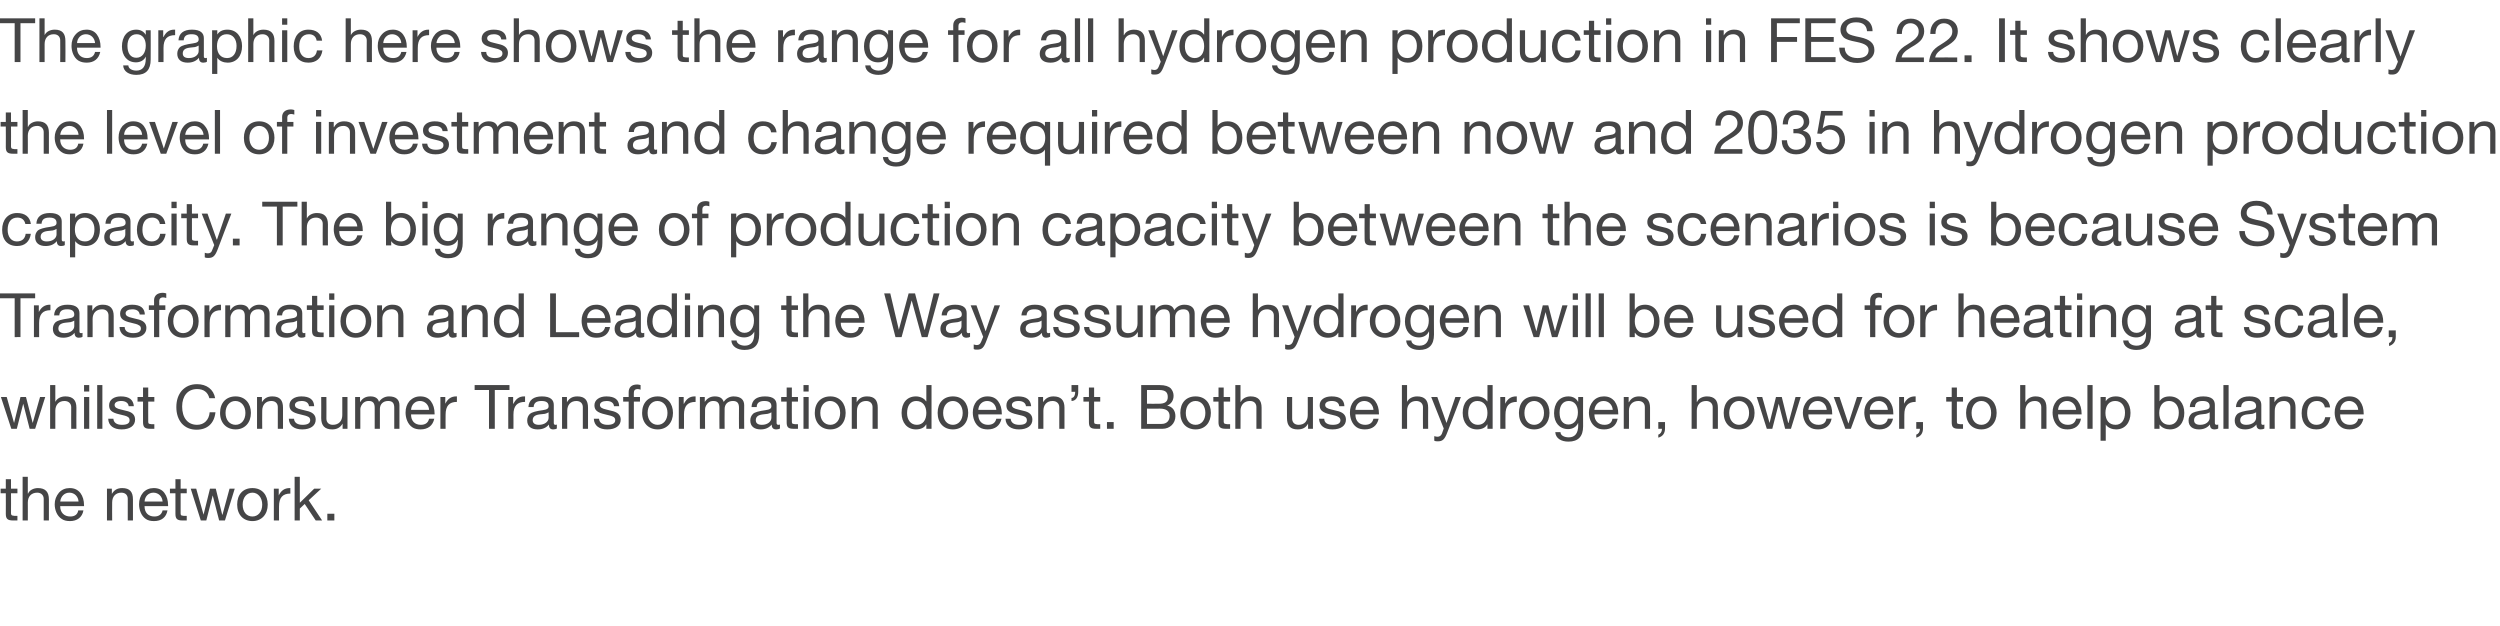 <?xml version="1.0" standalone="no"?><!DOCTYPE svg PUBLIC "-//W3C//DTD SVG 1.1//EN" "http://www.w3.org/Graphics/SVG/1.1/DTD/svg11.dtd"><svg xmlns="http://www.w3.org/2000/svg" version="1.1" width="818px" height="204.7px" viewBox="0 -6 818 204.7" style="top:-6px"><desc>The graphic here shows the range for all hydrogen production in FES 22. It shows clearly the level of investment and ...</desc><defs/><g id="Polygon149667"><path d="m3.6 150.8v3.1h2.1v1.5H3.6s.04 6.52 0 6.5c0 .5.2.8.6.8c.3.1.7.1 1 .1c.02-.02.5 0 .5 0v1.5s-1.4-.02-1.4 0c-1.9 0-2.4-.6-2.4-2.2c.04.02 0-6.7 0-6.7H.2v-1.5h1.7v-3.1h1.7zm5.5-.8v5.5s.07-.04.1 0c.4-1.1 1.8-1.8 3.2-1.8c2.5 0 3.6 1.3 3.6 3.7v6.9h-1.7v-7.1c0-1.1-.8-2-2.1-2c-2 0-3.1 1.3-3.1 3.2c.03-.02 0 5.9 0 5.9H7.4V150h1.7zm17.2 5.3c.8 1.1 1.2 2.4 1.2 4.1c-.03.02 0 .2 0 .2h-7.8s.03.14 0 .1c0 2 1.3 3.3 3.3 3.3c1.5 0 2.4-.7 2.6-2h1.7c-.4 2.3-2.1 3.5-4.4 3.5c-1.1 0-2-.2-2.7-.7c-1.6-1-2.3-3-2.3-4.8c0-1.5.5-2.7 1.4-3.8c.9-1 2.1-1.5 3.5-1.5c1.5 0 2.6.5 3.5 1.6zm-.6 2.8c-.1-1.6-1.3-2.9-3-2.9c-1.6 0-2.8 1.2-3 2.9h6zm17.8-.7c.02 0 0 6.9 0 6.9h-1.7s.02-7.08 0-7.1c0-1.1-.7-2-2.1-2c-1.9 0-3 1.3-3 3.2c-.04-.02 0 5.9 0 5.9H35v-10.4h1.6v1.7s0-.02 0 0c.8-1.3 1.8-1.9 3.4-1.9c2.5 0 3.5 1.3 3.5 3.7zm10.3-2.1c.8 1.1 1.2 2.4 1.2 4.1v.2h-7.7s-.03.14 0 .1c0 2 1.2 3.3 3.2 3.3c1.5 0 2.4-.7 2.7-2h1.6c-.4 2.3-2 3.5-4.4 3.5c-1.1 0-2-.2-2.7-.7c-1.5-1-2.2-3-2.2-4.8c0-1.5.4-2.7 1.3-3.8c.9-1 2.1-1.5 3.5-1.5c1.5 0 2.7.5 3.5 1.6zm-.6 2.8c-.1-1.6-1.3-2.9-3-2.9c-1.6 0-2.8 1.2-2.9 2.9h5.9zm5.9-7.3v3.1h2v1.5h-2v6.5c0 .5.1.8.5.8c.3.1.7.1 1.1.1c-.03-.02.4 0 .4 0v1.5s-1.35-.02-1.4 0c-1.8 0-2.3-.6-2.3-2.2c-.01.02 0-6.7 0-6.7h-1.8v-1.5h1.8v-3.1h1.7zm5.1 3.1l2.4 8.5l2.1-8.5h1.9l2.1 8.5h.1l2.3-8.5h1.7l-3.2 10.4h-1.9l-2.1-8.2l-2.1 8.2h-1.8l-3.3-10.4h1.8zm23.4 5.2c0 3.2-2 5.4-5 5.4c-3 0-5-2.1-5-5.4c0-3.3 1.9-5.4 5-5.4c3.2 0 5 2.3 5 5.4zm-5 3.9c1.8 0 3.2-1.5 3.2-3.9c0-2.3-1.4-3.9-3.2-3.9c-1.8 0-3.2 1.5-3.2 3.9c0 2.4 1.3 3.9 3.2 3.9zm12.4-9.3v1.8c-2.5 0-3.7 1.3-3.7 4.2c-.04-.04 0 4.6 0 4.6h-1.7v-10.4h1.6v2.2s0 .02 0 0c.8-1.6 1.9-2.4 3.6-2.4h.2zm3.1-3.7v8.5l4.7-4.6h2.3l-4.1 3.8l4.4 6.6h-2.1l-3.6-5.4l-1.6 1.5v3.9h-1.7V150h1.7zm11.3 12.1v2.2h-2.3v-2.2h2.3z" stroke="none" fill="#454546"/></g><g id="Polygon149666"><path d="m2.2 123.9l2.4 8.5l2.1-8.5h1.8l2.2 8.5l2.4-8.5h1.7l-3.3 10.4H9.7l-2.1-8.2l-2.1 8.2H3.7L.3 123.9h1.9zm15.9-3.9v5.5s.04-.04 0 0c.5-1.1 1.8-1.8 3.3-1.8c2.5 0 3.6 1.3 3.6 3.7c-.04 0 0 6.9 0 6.9h-1.7s-.04-7.08 0-7.1c0-1.1-.8-2-2.2-2c-1.9 0-3 1.3-3 3.2v5.9h-1.7V120h1.7zm11.1 0v2.1h-1.7V120h1.7zm0 3.9v10.4h-1.7v-10.4h1.7zm4.3-3.9v14.3h-1.7V120h1.7zm10.3 6.9c-.04.04-1.7 0-1.7 0c0 0-.04.02 0 0c-.1-1.1-1.1-1.7-2.4-1.7c-1.4 0-2.2.5-2.2 1.3c0 .8.7 1.2 2.1 1.5l1.6.4c2 .4 3 1.3 3 2.9c0 2-1.7 3.2-4.4 3.2c-2.6 0-4.3-1.2-4.4-3.5h1.7c.1 1.3 1.1 2 2.8 2c1.7 0 2.5-.5 2.5-1.5c0-.5-.2-.9-.6-1.1c-.4-.3-1.3-.5-2.6-.8c-2.7-.6-3.5-1.4-3.5-3c0-1.8 1.6-2.9 3.8-2.9c2.8 0 4.1 1.1 4.3 3.2zm4.7-6.1v3.1h2v1.5h-2s-.03 6.52 0 6.5c0 .5.1.8.5.8c.3.1.7.1 1.1.1c-.05-.02.4 0 .4 0v1.5s-1.37-.02-1.4 0c-1.8 0-2.3-.6-2.3-2.2c-.03.02 0-6.7 0-6.7H45v-1.5h1.8v-3.1h1.7zm21.9 3.5h-1.9c-.5-2-1.9-3-4-3c-3.1 0-4.9 2.3-4.9 5.7c0 3.7 1.8 6 4.9 6c2.3 0 3.9-1.6 4.1-4.1h1.9c-.4 3.7-2.7 5.7-6.2 5.7c-2 0-3.6-.7-4.8-2c-1.2-1.4-1.8-3.2-1.8-5.4c0-2.2.6-4 1.8-5.4c1.3-1.4 2.9-2.1 5-2.1c3.1 0 5.4 1.7 5.9 4.6zm11.7 4.8c0 3.2-2 5.4-5 5.4c-3 0-5.1-2.1-5.1-5.4c0-3.3 2-5.4 5.1-5.4c3.1 0 5 2.3 5 5.4zm-5 3.9c1.8 0 3.2-1.5 3.2-3.9c0-2.3-1.4-3.9-3.3-3.9c-1.8 0-3.2 1.5-3.2 3.9c0 2.4 1.4 3.9 3.3 3.9zm15.5-5.6v6.9h-1.7v-7.1c0-1.1-.7-2-2.1-2c-1.9 0-3 1.3-3 3.2c-.05-.02 0 5.9 0 5.9h-1.7v-10.4h1.6v1.7s-.01-.02 0 0c.8-1.3 1.8-1.9 3.4-1.9c2.5 0 3.5 1.3 3.5 3.7zm10.2-.5c.03.04-1.7 0-1.7 0c0 0 .03.02 0 0c-.1-1.1-1-1.7-2.4-1.7c-1.3 0-2.2.5-2.2 1.3c0 .8.7 1.2 2.1 1.5l1.6.4c2 .4 3.1 1.3 3.1 2.9c0 2-1.7 3.2-4.4 3.2c-2.6 0-4.3-1.2-4.4-3.5h1.7c.1 1.3 1.1 2 2.8 2c1.6 0 2.5-.5 2.5-1.5c0-.5-.2-.9-.6-1.1c-.5-.3-1.3-.5-2.6-.8c-2.7-.6-3.6-1.4-3.6-3c0-1.8 1.7-2.9 3.9-2.9c2.8 0 4.1 1.1 4.2 3.2zm4-3s.04 7.08 0 7.1c0 1.2.8 2 2.1 2c2 0 3.1-1.3 3.1-3.2v-5.9h1.7v10.4h-1.6v-1.7s-.04.04 0 0c-.8 1.4-2 1.9-3.4 1.9c-2.4 0-3.6-1.2-3.6-3.7c.04.04 0-6.9 0-6.9h1.7zm17.2 1.6c.7-1.1 1.9-1.8 3.3-1.8c2.3 0 3.4 1.1 3.4 2.9c.02.04 0 7.7 0 7.7H129s.02-6.88 0-6.9c0-1.5-.6-2.2-2-2.2c-1.7 0-2.7 1.1-2.7 2.6c.02-.02 0 6.5 0 6.5h-1.7s.02-6.88 0-6.9c0-1.5-.6-2.2-1.9-2.2c-.6 0-1 .1-1.5.4c-.8.5-1.3 1.6-1.3 2.2c.02 0 0 6.5 0 6.5h-1.7v-10.4h1.6v1.6s.06-.04.1 0c.7-1.2 1.8-1.8 3.3-1.8c1.5 0 2.5.6 2.8 1.8zm17-.2c.8 1.1 1.2 2.4 1.2 4.1c.03.02 0 .2 0 .2h-7.7v.1c0 2 1.2 3.3 3.2 3.3c1.5 0 2.4-.7 2.7-2h1.7c-.5 2.3-2.1 3.5-4.5 3.5c-1 0-2-.2-2.7-.7c-1.5-1-2.2-3-2.2-4.8c0-1.5.4-2.7 1.3-3.8c1-1 2.1-1.5 3.5-1.5c1.5 0 2.7.5 3.5 1.6zm-.6 2.8c-.1-1.6-1.3-2.9-3-2.9c-1.6 0-2.8 1.2-2.9 2.9h5.9zm9.1-4.4v1.8c-2.5 0-3.7 1.3-3.7 4.2c-.04-.04 0 4.6 0 4.6h-1.7v-10.4h1.6v2.2s0 .02 0 0c.8-1.6 1.9-2.4 3.6-2.4h.2zm17.2-3.7v1.6h-4.8v12.7H160v-12.7h-4.7V120h11.4zm5.1 3.7v1.8c-2.6 0-3.8 1.3-3.8 4.2c.03-.04 0 4.6 0 4.6h-1.7v-10.4h1.6v2.2s.07.02.1 0c.8-1.6 1.9-2.4 3.5-2.4h.3zm9.4 2.8v5.9c0 .4.2.6.5.6c.2 0 .4 0 .5-.1v1.3c-.3.2-.7.3-1.2.3c-.9 0-1.4-.5-1.4-1.6c-.9 1.1-2.1 1.6-3.7 1.6c-2.1 0-3.4-1-3.4-2.9c0-.9.3-1.6.9-2.2c.6-.5 2-.9 4.2-1.2c1.5-.2 1.9-.6 1.9-1.3c0-1.1-.7-1.7-2.3-1.7c-1.7 0-2.5.6-2.6 2h-1.7c.1-2.3 1.7-3.5 4.4-3.5c2.9 0 3.9 1.2 3.9 2.8zm-4.9 6.5c2 0 3.2-1.1 3.2-2.3v-1.8c-.3.2-.8.4-1.2.5l-1.8.2c-1.5.2-2.2.8-2.2 1.9c0 1 .8 1.5 2 1.5zm16.1-5.6c.03 0 0 6.9 0 6.9h-1.7s.03-7.08 0-7.1c0-1.1-.7-2-2.1-2c-1.9 0-3 1.3-3 3.2c-.03-.02 0 5.9 0 5.9h-1.7v-10.4h1.6v1.7s.01-.02 0 0c.8-1.3 1.8-1.9 3.4-1.9c2.5 0 3.5 1.3 3.5 3.7zm10.2-.5c.05.04-1.7 0-1.7 0c0 0 .05.02 0 0c-.1-1.1-1-1.7-2.4-1.7c-1.3 0-2.2.5-2.2 1.3c0 .8.7 1.2 2.1 1.5l1.6.4c2 .4 3.1 1.3 3.1 2.9c0 2-1.7 3.2-4.4 3.2c-2.6 0-4.3-1.2-4.4-3.5h1.7c.1 1.3 1.1 2 2.8 2c1.6 0 2.5-.5 2.5-1.5c0-.5-.2-.9-.6-1.1c-.5-.3-1.3-.5-2.6-.8c-2.7-.6-3.6-1.4-3.6-3c0-1.8 1.7-2.9 3.9-2.9c2.8 0 4.1 1.1 4.2 3.2zm7-6.9v1.5c-.2-.1-.7-.2-.9-.2c-1 0-1.3.5-1.3 1.2c-.03-.04 0 1.4 0 1.4h2v1.5h-2v8.9h-1.7v-8.9h-1.8v-1.5h1.8s-.03-1.58 0-1.6c0-1.5.9-2.5 2.8-2.5c.3 0 .9.1 1.1.2zm10.6 9.1c0 3.2-2 5.4-5 5.4c-3 0-5.1-2.1-5.1-5.4c0-3.3 2-5.4 5.1-5.4c3.1 0 5 2.3 5 5.4zm-5 3.9c1.8 0 3.2-1.5 3.2-3.9c0-2.3-1.4-3.9-3.3-3.9c-1.8 0-3.2 1.5-3.2 3.9c0 2.4 1.4 3.9 3.3 3.9zm12.4-9.3v1.8c-2.6 0-3.8 1.3-3.8 4.2c.03-.04 0 4.6 0 4.6h-1.7v-10.4h1.6v2.2s.07.02.1 0c.8-1.6 1.9-2.4 3.5-2.4h.3zm9.2 1.8c.7-1.1 1.9-1.8 3.2-1.8c2.4 0 3.5 1.1 3.5 2.9c-.05.04 0 7.7 0 7.7h-1.7s-.05-6.88 0-6.9c0-1.5-.6-2.2-2-2.2c-1.7 0-2.7 1.1-2.7 2.6c-.05-.02 0 6.5 0 6.5h-1.7s-.05-6.88 0-6.9c0-1.5-.6-2.2-2-2.2c-.5 0-1 .1-1.4.4c-.8.5-1.3 1.6-1.3 2.2c-.05 0 0 6.5 0 6.5H229v-10.4h1.6v1.6s-.01-.04 0 0c.8-1.2 1.9-1.8 3.3-1.8c1.6 0 2.5.6 2.9 1.8zm17.3 1v5.9c0 .4.2.6.6.6c.1 0 .3 0 .5-.1v1.3c-.3.2-.8.3-1.2.3c-1 0-1.5-.5-1.5-1.6c-.9 1.1-2.1 1.6-3.6 1.6c-2.1 0-3.4-1-3.4-2.9c0-.9.3-1.6.9-2.2c.5-.5 1.9-.9 4.1-1.2c1.5-.2 1.9-.6 1.9-1.3c0-1.1-.7-1.7-2.3-1.7c-1.6 0-2.5.6-2.5 2h-1.7c.1-2.3 1.6-3.5 4.4-3.5c2.9 0 3.8 1.2 3.8 2.8zm-4.8 6.5c1.9 0 3.1-1.1 3.1-2.3v-1.8c-.3.2-.7.4-1.2.5l-1.7.2c-1.5.2-2.2.8-2.2 1.9c0 1 .7 1.5 2 1.5zm9.8-12.2v3.1h2v1.5h-2s-.04 6.52 0 6.5c0 .5.1.8.5.8c.3.1.7.1 1 .1c.04-.02.5 0 .5 0v1.5s-1.38-.02-1.4 0c-1.9 0-2.3-.6-2.3-2.2c-.04.02 0-6.7 0-6.7h-1.8v-1.5h1.8v-3.1h1.7zm5.5-.8v2.1h-1.7V120h1.7zm0 3.9v10.4h-1.7v-10.4h1.7zm12.1 5.2c0 3.2-2 5.4-5 5.4c-3 0-5.1-2.1-5.1-5.4c0-3.3 2-5.4 5.1-5.4c3.1 0 5 2.3 5 5.4zm-5 3.9c1.8 0 3.2-1.5 3.2-3.9c0-2.3-1.4-3.9-3.3-3.9c-1.8 0-3.2 1.5-3.2 3.9c0 2.4 1.4 3.9 3.3 3.9zm15.5-5.6c.02 0 0 6.9 0 6.9h-1.7s.02-7.08 0-7.1c0-1.1-.7-2-2.1-2c-1.9 0-3 1.3-3 3.2c-.04-.02 0 5.9 0 5.9h-1.7v-10.4h1.6v1.7s0-.02 0 0c.8-1.3 1.8-1.9 3.4-1.9c2.5 0 3.5 1.3 3.5 3.7zm17.6-7.4v14.3h-1.7v-1.4s-.09-.02-.1 0c-.5 1-1.7 1.6-3.3 1.6c-2.9 0-4.7-2.2-4.7-5.4c0-3.2 1.7-5.4 4.7-5.4c1.3 0 2.7.6 3.3 1.6c.01.02.1 0 .1 0V120h1.7zm-4.8 13c2 0 3.1-1.6 3.1-3.9c0-2.3-1.2-3.9-3.3-3.9c-1.9 0-3 1.5-3 4c0 2.2 1.2 3.8 3.2 3.8zm16.8-3.9c0 3.2-2 5.4-5 5.4c-3 0-5-2.1-5-5.4c0-3.3 1.9-5.4 5-5.4c3.2 0 5 2.3 5 5.4zm-5 3.9c1.8 0 3.2-1.5 3.2-3.9c0-2.3-1.4-3.9-3.2-3.9c-1.8 0-3.2 1.5-3.2 3.9c0 2.4 1.3 3.9 3.2 3.9zm14.8-7.7c.8 1.1 1.2 2.4 1.2 4.1c.02.02 0 .2 0 .2h-7.7s-.02.14 0 .1c0 2 1.2 3.3 3.2 3.3c1.5 0 2.4-.7 2.7-2h1.7c-.5 2.3-2.1 3.5-4.5 3.5c-1 0-2-.2-2.7-.7c-1.5-1-2.2-3-2.2-4.8c0-1.5.4-2.7 1.3-3.8c1-1 2.1-1.5 3.5-1.5c1.5 0 2.7.5 3.5 1.6zm-.6 2.8c-.1-1.6-1.3-2.9-3-2.9c-1.6 0-2.8 1.2-2.9 2.9h5.9zm11.4-1.2c-.04.04-1.7 0-1.7 0c0 0-.04.02 0 0c-.1-1.1-1.1-1.7-2.4-1.7c-1.4 0-2.2.5-2.2 1.3c0 .8.7 1.2 2.1 1.5l1.6.4c2 .4 3 1.3 3 2.9c0 2-1.7 3.2-4.4 3.2c-2.6 0-4.3-1.2-4.4-3.5h1.7c.1 1.3 1.1 2 2.8 2c1.7 0 2.5-.5 2.5-1.5c0-.5-.2-.9-.6-1.1c-.4-.3-1.3-.5-2.6-.8c-2.7-.6-3.5-1.4-3.5-3c0-1.8 1.6-2.9 3.8-2.9c2.8 0 4.1 1.1 4.3 3.2zm10.9.5c-.03 0 0 6.9 0 6.9h-1.7s-.03-7.08 0-7.1c0-1.1-.8-2-2.2-2c-1.9 0-3 1.3-3 3.2v5.9h-1.7v-10.4h1.6v1.7s.05-.02 0 0c.8-1.3 1.9-1.9 3.4-1.9c2.5 0 3.6 1.3 3.6 3.7zm4.5-7.4v2.3c0 1.6-.8 2.9-2.2 2.9v-1c.7 0 1.2-.7 1.2-2c-.04.02-1.2 0-1.2 0V120h2.2zm5.2.8v3.1h2v1.5h-2s-.03 6.52 0 6.5c0 .5.1.8.5.8c.3.1.7.1 1.1.1c-.05-.02.4 0 .4 0v1.5s-1.37-.02-1.4 0c-1.8 0-2.3-.6-2.3-2.2c-.03.02 0-6.7 0-6.7h-1.8v-1.5h1.8v-3.1h1.7zm6.4 11.3v2.2h-2.2v-2.2h2.2zm15.1-12.1c1.7 0 2.9.4 3.6 1.1c.6.7.9 1.5.9 2.4c0 1.5-.8 2.7-2.1 3.2c1.8.4 2.7 1.7 2.7 3.5c0 2.3-1.8 4.1-4.2 4.1c-.04-.02-7 0-7 0V120h6.1zm-.3 6.1c1.9 0 2.9-.6 2.9-2.2c0-1.5-.7-2.3-2.9-2.3h-3.9v4.5s3.88.04 3.9 0zm.9 6.6c1.6 0 2.6-1 2.6-2.6c0-1.6-1.1-2.4-3.2-2.4c.04.04-4.2 0-4.2 0v5s4.82-.02 4.8 0zm16.1-3.6c0 3.2-1.9 5.4-5 5.4c-3 0-5-2.1-5-5.4c0-3.3 1.9-5.4 5-5.4c3.2 0 5 2.3 5 5.4zm-5 3.9c1.9 0 3.2-1.5 3.2-3.9c0-2.3-1.3-3.9-3.2-3.9c-1.8 0-3.2 1.5-3.2 3.9c0 2.4 1.3 3.9 3.2 3.9zm9.2-12.2v3.1h2.1v1.5h-2.1s.05 6.52 0 6.5c0 .5.2.8.6.8c.3.1.7.1 1 .1c.03-.02.5 0 .5 0v1.5s-1.39-.02-1.4 0c-1.9 0-2.4-.6-2.4-2.2c.05.02 0-6.7 0-6.7H397v-1.5h1.7v-3.1h1.7zm5.5-.8v5.5s.07-.04.1 0c.5-1.1 1.8-1.8 3.2-1.8c2.5 0 3.6 1.3 3.6 3.7v6.9h-1.7v-7.1c0-1.1-.7-2-2.1-2c-1.9 0-3.1 1.3-3.1 3.2c.03-.02 0 5.9 0 5.9h-1.7V120h1.7zm16.9 3.9s-.02 7.08 0 7.1c0 1.2.8 2 2.1 2c2 0 3-1.3 3-3.2c.04.04 0-5.9 0-5.9h1.7v10.4H428v-1.7s0 .04 0 0c-.7 1.4-1.9 1.9-3.4 1.9c-2.4 0-3.5-1.2-3.5-3.7c-.02.04 0-6.9 0-6.9h1.7zm17.1 3c-.01.04-1.7 0-1.7 0c0 0-.01.02 0 0c-.1-1.1-1-1.7-2.4-1.7c-1.4 0-2.2.5-2.2 1.3c0 .8.7 1.2 2.1 1.5l1.6.4c2 .4 3.1 1.3 3.1 2.9c0 2-1.7 3.2-4.4 3.2c-2.7 0-4.3-1.2-4.4-3.5h1.7c0 1.3 1 2 2.8 2c1.6 0 2.5-.5 2.5-1.5c0-.5-.3-.9-.7-1.1c-.4-.3-1.3-.5-2.6-.8c-2.6-.6-3.5-1.4-3.5-3c0-1.8 1.6-2.9 3.9-2.9c2.8 0 4.1 1.1 4.2 3.2zm10.1-1.6c.8 1.1 1.2 2.4 1.2 4.1v.2h-7.7s-.03.14 0 .1c0 2 1.2 3.3 3.2 3.3c1.5 0 2.4-.7 2.7-2h1.7c-.5 2.3-2.1 3.5-4.5 3.5c-1 0-2-.2-2.7-.7c-1.5-1-2.2-3-2.2-4.8c0-1.5.4-2.7 1.3-3.8c1-1 2.1-1.5 3.5-1.5c1.5 0 2.7.5 3.5 1.6zm-.6 2.8c-.1-1.6-1.3-2.9-3-2.9c-1.6 0-2.8 1.2-2.9 2.9h5.9zm11-8.1v5.5s.04-.04 0 0c.5-1.1 1.8-1.8 3.3-1.8c2.5 0 3.6 1.3 3.6 3.7c-.04 0 0 6.9 0 6.9h-1.7s-.04-7.08 0-7.1c0-1.1-.8-2-2.2-2c-1.9 0-3 1.3-3 3.2v5.9h-1.7V120h1.7zm9.9 3.9l3 8.5l2.9-8.5h1.8s-4.38 11.48-4.4 11.5c-.9 2.4-1.6 3-3.1 3c-.4 0-.8 0-1.2-.2v-1.5c.4.1.7.2 1 .2c.7 0 1.2-.3 1.5-1c-.02-.02.6-1.7.6-1.7l-4.1-10.3h2zm18.1-3.9v14.3h-1.7v-1.4s-.09-.02-.1 0c-.5 1-1.7 1.6-3.3 1.6c-2.9 0-4.7-2.2-4.7-5.4c0-3.2 1.7-5.4 4.7-5.4c1.3 0 2.7.6 3.3 1.6c.01.02.1 0 .1 0V120h1.7zm-4.8 13c2 0 3.1-1.6 3.1-3.9c0-2.3-1.2-3.9-3.3-3.9c-1.9 0-3 1.5-3 4c0 2.2 1.2 3.8 3.2 3.8zm12.7-9.3v1.8c-2.5 0-3.7 1.3-3.7 4.2c-.03-.04 0 4.6 0 4.6h-1.7v-10.4h1.6v2.2s.01.02 0 0c.8-1.6 1.9-2.4 3.6-2.4h.2zm10.7 5.4c0 3.2-2 5.4-5 5.4c-3 0-5-2.1-5-5.4c0-3.3 1.9-5.4 5-5.4c3.2 0 5 2.3 5 5.4zm-5 3.9c1.8 0 3.2-1.5 3.2-3.9c0-2.3-1.4-3.9-3.2-3.9c-1.8 0-3.2 1.5-3.2 3.9c0 2.4 1.3 3.9 3.2 3.9zm14.3-7.6c.03.02.1 0 .1 0v-1.5h1.6s-.05 9.6 0 9.6c0 3.3-1.6 5-4.8 5c-2.4 0-4.2-1.1-4.3-3.1h1.7c0 1.1 1.3 1.7 2.7 1.7c2 0 3.1-1.3 3.1-3.9c-.05-.04 0-.7 0-.7c0 0-.09.02-.1 0c-.5 1.2-1.8 1.9-3.2 1.9c-2.8 0-4.6-2.1-4.6-5.2c0-3.2 1.7-5.5 4.7-5.5c1.5 0 2.6.7 3.1 1.7zm-3.1 7.5c1.9 0 3.1-1.6 3.1-4c0-2.2-1.1-3.7-3-3.7c-1.9 0-3 1.5-3 3.8c0 2.4 1 3.9 2.9 3.9zm15.1-7.6c.8 1.1 1.2 2.4 1.2 4.1c-.03.02 0 .2 0 .2h-7.8s.03.14 0 .1c0 2 1.3 3.3 3.3 3.3c1.5 0 2.4-.7 2.6-2h1.7c-.4 2.3-2.1 3.5-4.4 3.5c-1.1 0-2-.2-2.7-.7c-1.6-1-2.3-3-2.3-4.8c0-1.5.5-2.7 1.4-3.8c.9-1 2.1-1.5 3.5-1.5c1.5 0 2.6.5 3.5 1.6zm-.6 2.8c-.1-1.6-1.3-2.9-3-2.9c-1.6 0-2.8 1.2-3 2.9h6zm12.2-.7v6.9h-1.7v-7.1c0-1.1-.7-2-2.1-2c-2 0-3.1 1.3-3.1 3.2c.04-.02 0 5.9 0 5.9h-1.7v-10.4h1.6v1.7s.08-.02.1 0c.7-1.3 1.8-1.9 3.3-1.9c2.5 0 3.6 1.3 3.6 3.7zm4.9 4.7s.03 2.1 0 2.1c0 1.5-.7 2.6-2.2 3v-1c.7-.2 1.2-.9 1.2-1.8v-.1h-1.2v-2.2h2.2zm10.4-12.1v5.5s.05-.04.1 0c.4-1.1 1.8-1.8 3.2-1.8c2.5 0 3.6 1.3 3.6 3.7c-.03 0 0 6.9 0 6.9h-1.7s-.03-7.08 0-7.1c0-1.1-.8-2-2.1-2c-2 0-3.1 1.3-3.1 3.2v5.9h-1.7V120h1.7zm18.9 9.1c0 3.2-2 5.4-5.1 5.4c-3 0-5-2.1-5-5.4c0-3.3 1.9-5.4 5-5.4c3.2 0 5.1 2.3 5.1 5.4zM569 133c1.9 0 3.3-1.5 3.3-3.9c0-2.3-1.4-3.9-3.3-3.9c-1.8 0-3.2 1.5-3.2 3.9c0 2.4 1.4 3.9 3.2 3.9zm7.6-9.1l2.4 8.5l2.1-8.5h1.9l2.1 8.5h.1l2.3-8.5h1.7l-3.2 10.4h-1.9l-2.1-8.2l-2.1 8.2h-1.8l-3.3-10.4h1.8zm21.7 1.4c.8 1.1 1.2 2.4 1.2 4.1v.2h-7.8s.05.14 0 .1c0 2 1.3 3.3 3.3 3.3c1.5 0 2.4-.7 2.6-2h1.7c-.4 2.3-2.1 3.5-4.4 3.5c-1.1 0-2-.2-2.7-.7c-1.6-1-2.3-3-2.3-4.8c0-1.5.5-2.7 1.4-3.8c.9-1 2.1-1.5 3.5-1.5c1.5 0 2.6.5 3.5 1.6zm-.6 2.8c-.1-1.6-1.3-2.9-3-2.9c-1.6 0-2.8 1.2-3 2.9h6zm4.2-4.2l2.9 8.7l2.8-8.7h1.8l-3.8 10.4h-1.8l-3.8-10.4h1.9zm16.4 1.4c.8 1.1 1.2 2.4 1.2 4.1c.03.02 0 .2 0 .2h-7.7v.1c0 2 1.2 3.3 3.2 3.3c1.5 0 2.4-.7 2.7-2h1.7c-.5 2.3-2.1 3.5-4.4 3.5c-1.1 0-2-.2-2.8-.7c-1.5-1-2.2-3-2.2-4.8c0-1.5.4-2.7 1.4-3.8c.9-1 2.1-1.5 3.5-1.5c1.4 0 2.6.5 3.4 1.6zm-.6 2.8c-.1-1.6-1.3-2.9-3-2.9c-1.6 0-2.8 1.2-2.9 2.9h5.9zm9.1-4.4v1.8c-2.5 0-3.7 1.3-3.7 4.2c-.03-.04 0 4.6 0 4.6h-1.7v-10.4h1.6v2.2s.01.02 0 0c.8-1.6 1.9-2.4 3.6-2.4h.2zm2.4 8.4s.02 2.1 0 2.1c0 1.5-.7 2.6-2.2 3v-1c.7-.2 1.2-.9 1.2-1.8c-.02-.02 0-.1 0-.1H627v-2.2h2.2zm11.1-11.3v3.1h2v1.5h-2s-.03 6.52 0 6.5c0 .5.1.8.5.8c.3.1.7.1 1 .1c.05-.02.5 0 .5 0v1.5s-1.37-.02-1.4 0c-1.9 0-2.3-.6-2.3-2.2c-.03.02 0-6.7 0-6.7h-1.8v-1.5h1.8v-3.1h1.7zm13 8.3c0 3.2-2 5.4-5 5.4c-3 0-5-2.1-5-5.4c0-3.3 1.9-5.4 5-5.4c3.2 0 5 2.3 5 5.4zm-5 3.9c1.9 0 3.2-1.5 3.2-3.9c0-2.3-1.3-3.9-3.2-3.9c-1.8 0-3.2 1.5-3.2 3.9c0 2.4 1.3 3.9 3.2 3.9zm14.4-13v5.5s.08-.04.1 0c.5-1.1 1.8-1.8 3.2-1.8c2.5 0 3.6 1.3 3.6 3.7v6.9h-1.7v-7.1c0-1.1-.7-2-2.1-2c-1.9 0-3.1 1.3-3.1 3.2c.04-.02 0 5.9 0 5.9H661V120h1.7zm17.2 5.3c.8 1.1 1.2 2.4 1.2 4.1v.2h-7.7s-.05.14 0 .1c0 2 1.2 3.3 3.2 3.3c1.5 0 2.4-.7 2.7-2h1.6c-.4 2.3-2 3.5-4.4 3.5c-1.1 0-2-.2-2.7-.7c-1.5-1-2.2-3-2.2-4.8c0-1.5.4-2.7 1.3-3.8c.9-1 2.1-1.5 3.5-1.5c1.5 0 2.7.5 3.5 1.6zm-.6 2.8c-.1-1.6-1.3-2.9-3-2.9c-1.6 0-2.8 1.2-2.9 2.9h5.9zm5.4-8.1v14.3H683V120h1.7zm12.4 9.1c0 3.2-1.8 5.4-4.7 5.4c-1.3 0-2.7-.5-3.4-1.6c.03 0 0 0 0 0v5.3h-1.7v-14.3h1.7v1.4s.03.04 0 0c.6-1 1.7-1.6 3.3-1.6c3 0 4.8 2.3 4.8 5.4zm-4.9 3.9c1.9 0 3.1-1.5 3.1-4c0-2.2-1.2-3.8-3.2-3.8c-2.1 0-3.2 1.6-3.2 3.9c0 2.4 1.2 3.9 3.3 3.9zm14.4-13v5.3s.02.04 0 0c.6-1 1.7-1.6 3.3-1.6c3 0 4.8 2.3 4.8 5.4c0 3.2-1.8 5.4-4.7 5.4c-1.3 0-2.7-.5-3.4-1.6c.02 0 0 0 0 0v1.4h-1.7V120h1.7zm3.2 13c1.9 0 3.1-1.5 3.1-4c0-2.2-1.2-3.8-3.2-3.8c-2 0-3.2 1.6-3.2 3.9c0 2.4 1.2 3.9 3.3 3.9zm14.9-6.5v5.9c0 .4.2.6.6.6c.1 0 .3 0 .5-.1v1.3c-.3.2-.8.3-1.2.3c-1 0-1.5-.5-1.5-1.6c-.9 1.1-2.1 1.6-3.6 1.6c-2.1 0-3.4-1-3.4-2.9c0-.9.3-1.6.9-2.2c.5-.5 1.9-.9 4.1-1.2c1.5-.2 1.9-.6 1.9-1.3c0-1.1-.7-1.7-2.3-1.7c-1.6 0-2.5.6-2.5 2h-1.7c.1-2.3 1.6-3.5 4.4-3.5c2.9 0 3.8 1.2 3.8 2.8zm-4.8 6.5c1.9 0 3.1-1.1 3.1-2.3v-1.8c-.3.2-.7.4-1.2.5l-1.7.2c-1.5.2-2.2.8-2.2 1.9c0 1 .7 1.5 2 1.5zm9.3-13v14.3h-1.7V120h1.7zm10.7 6.5v5.9c0 .4.1.6.5.6c.2 0 .4 0 .5-.1v1.3c-.3.2-.7.3-1.2.3c-.9 0-1.4-.5-1.4-1.6c-.9 1.1-2.2 1.6-3.7 1.6c-2.1 0-3.4-1-3.4-2.9c0-.9.3-1.6.9-2.2c.6-.5 2-.9 4.2-1.2c1.5-.2 1.9-.6 1.9-1.3c0-1.1-.7-1.7-2.3-1.7c-1.7 0-2.5.6-2.6 2h-1.7c.1-2.3 1.7-3.5 4.4-3.5c2.9 0 3.9 1.2 3.9 2.8zM735 133c2 0 3.2-1.1 3.2-2.3v-1.8c-.3.2-.8.4-1.2.5l-1.8.2c-1.5.2-2.2.8-2.2 1.9c0 1 .7 1.5 2 1.5zm16.1-5.6v6.9h-1.7v-7.1c0-1.1-.7-2-2.1-2c-1.9 0-3 1.3-3 3.2c-.05-.02 0 5.9 0 5.9h-1.7v-10.4h1.6v1.7s-.01-.02 0 0c.8-1.3 1.8-1.9 3.4-1.9c2.5 0 3.5 1.3 3.5 3.7zm11.3-.1h-1.7c-.3-1.4-1.2-2.1-2.6-2.1c-2.1 0-3.2 1.5-3.2 4c0 2.3 1.1 3.8 3 3.8c1.7 0 2.6-.9 2.9-2.5h1.7c-.4 2.6-2 4-4.6 4c-3 0-4.8-2-4.8-5.3c0-3.3 1.8-5.5 4.9-5.5c2.5 0 4.2 1.2 4.4 3.6zm9.8-2c.8 1.1 1.2 2.4 1.2 4.1c.02.02 0 .2 0 .2h-7.7s-.02.14 0 .1c0 2 1.2 3.3 3.2 3.3c1.5 0 2.4-.7 2.7-2h1.7c-.5 2.3-2.1 3.5-4.5 3.5c-1 0-2-.2-2.7-.7c-1.5-1-2.2-3-2.2-4.8c0-1.5.4-2.7 1.3-3.8c1-1 2.1-1.5 3.5-1.5c1.5 0 2.7.5 3.5 1.6zm-.6 2.8c-.1-1.6-1.3-2.9-3-2.9c-1.6 0-2.8 1.2-2.9 2.9h5.9z" stroke="none" fill="#454546"/></g><g id="Polygon149665"><path d="m11.5 90v1.6H6.7v12.7H4.8V91.6H0V90h11.5zm5 3.7v1.8c-2.5 0-3.7 1.3-3.7 4.2v4.6h-1.7V93.9h1.6v2.2s.05.02 0 0c.8-1.6 2-2.4 3.6-2.4h.2zm9.5 2.8v5.9c0 .4.1.6.5.6c.2 0 .4 0 .5-.1v1.3c-.3.2-.7.3-1.2.3c-.9 0-1.4-.5-1.4-1.6c-.9 1.1-2.2 1.6-3.7 1.6c-2.1 0-3.4-1-3.4-2.9c0-.9.3-1.6.9-2.2c.6-.5 2-.9 4.2-1.2c1.5-.2 1.9-.6 1.9-1.3c0-1.1-.7-1.7-2.3-1.7c-1.7 0-2.5.6-2.6 2h-1.7c.1-2.3 1.7-3.5 4.4-3.5c2.9 0 3.9 1.2 3.9 2.8zm-4.9 6.5c2 0 3.2-1.1 3.2-2.3v-1.8c-.3.2-.8.4-1.2.5l-1.8.2c-1.5.2-2.2.8-2.2 1.9c0 1 .7 1.5 2 1.5zm16.1-5.6v6.9h-1.7v-7.1c0-1.1-.7-2-2.1-2c-2 0-3.1 1.3-3.1 3.2c.04-.02 0 5.9 0 5.9h-1.7V93.9h1.6v1.7s.08-.02.1 0c.7-1.3 1.8-1.9 3.3-1.9c2.5 0 3.6 1.3 3.6 3.7zm10.2-.5c.02.04-1.7 0-1.7 0c0 0 .02.02 0 0c-.1-1.1-1-1.7-2.4-1.7c-1.3 0-2.2.5-2.2 1.3c0 .8.7 1.2 2.1 1.5l1.6.4c2 .4 3.1 1.3 3.1 2.9c0 2-1.7 3.2-4.4 3.2c-2.6 0-4.3-1.2-4.4-3.5h1.7c0 1.3 1.1 2 2.8 2c1.6 0 2.5-.5 2.5-1.5c0-.5-.2-.9-.7-1.1c-.4-.3-1.2-.5-2.5-.8c-2.7-.6-3.6-1.4-3.6-3c0-1.8 1.6-2.9 3.9-2.9c2.8 0 4.1 1.1 4.2 3.2zm7-6.9v1.5c-.3-.1-.7-.2-1-.2c-.9 0-1.3.5-1.3 1.2c.04-.04 0 1.4 0 1.4h2v1.5h-2v8.9h-1.7v-8.9h-1.7v-1.5h1.7s.04-1.58 0-1.6c0-1.5 1-2.5 2.9-2.5c.2 0 .9.1 1.1.2zM65 99.1c0 3.2-2 5.4-5.1 5.4c-3 0-5-2.1-5-5.4c0-3.3 1.9-5.4 5-5.4c3.2 0 5.1 2.3 5.1 5.4zm-5.1 3.9c1.9 0 3.3-1.5 3.3-3.9c0-2.3-1.4-3.9-3.3-3.9c-1.8 0-3.2 1.5-3.2 3.9c0 2.4 1.4 3.9 3.2 3.9zm12.4-9.3v1.8c-2.5 0-3.7 1.3-3.7 4.2v4.6h-1.7V93.9h1.6v2.2s.04.02 0 0c.8-1.6 2-2.4 3.6-2.4h.2zm9.2 1.8c.7-1.1 1.9-1.8 3.3-1.8c2.3 0 3.4 1.1 3.4 2.9c.03.04 0 7.7 0 7.7h-1.7s.03-6.88 0-6.9c0-1.5-.6-2.2-2-2.2c-1.7 0-2.7 1.1-2.7 2.6c.03-.02 0 6.5 0 6.5h-1.7s.03-6.88 0-6.9c0-1.5-.6-2.2-1.9-2.2c-.6 0-1 .1-1.5.4c-.8.5-1.3 1.6-1.3 2.2c.03 0 0 6.5 0 6.5h-1.7V93.9h1.6v1.6s.07-.04.1 0c.7-1.2 1.8-1.8 3.3-1.8c1.5 0 2.5.6 2.8 1.8zm17.4 1v5.9c0 .4.2.6.5.6c.2 0 .4 0 .5-.1v1.3c-.3.2-.7.3-1.2.3c-.9 0-1.4-.5-1.4-1.6c-.9 1.1-2.1 1.6-3.7 1.6c-2.1 0-3.4-1-3.4-2.9c0-.9.3-1.6.9-2.2c.6-.5 2-.9 4.2-1.2c1.5-.2 1.9-.6 1.9-1.3c0-1.1-.7-1.7-2.3-1.7c-1.7 0-2.5.6-2.6 2h-1.7c.1-2.3 1.7-3.5 4.4-3.5c2.9 0 3.9 1.2 3.9 2.8zM94 103c2 0 3.2-1.1 3.2-2.3v-1.8c-.3.2-.8.4-1.2.5l-1.8.2c-1.5.2-2.2.8-2.2 1.9c0 1 .8 1.5 2 1.5zm9.8-12.2v3.1h2.1v1.5h-2.1s.03 6.52 0 6.5c0 .5.2.8.6.8c.3.1.7.1 1 .1c.01-.02.5 0 .5 0v1.5s-1.41-.02-1.4 0c-1.9 0-2.4-.6-2.4-2.2c.03.02 0-6.7 0-6.7h-1.7v-1.5h1.7v-3.1h1.7zm5.6-.8v2.1h-1.7V90h1.7zm0 3.9v10.4h-1.7V93.9h1.7zm12.1 5.2c0 3.2-2 5.4-5.1 5.4c-3 0-5-2.1-5-5.4c0-3.3 1.9-5.4 5-5.4c3.2 0 5.1 2.3 5.1 5.4zm-5.1 3.9c1.9 0 3.3-1.5 3.3-3.9c0-2.3-1.4-3.9-3.3-3.9c-1.8 0-3.2 1.5-3.2 3.9c0 2.4 1.4 3.9 3.2 3.9zm15.6-5.6v6.9h-1.7v-7.1c0-1.1-.7-2-2.1-2c-2 0-3.1 1.3-3.1 3.2c.04-.02 0 5.9 0 5.9h-1.7V93.9h1.6v1.7s.08-.02.1 0c.7-1.3 1.8-1.9 3.3-1.9c2.5 0 3.6 1.3 3.6 3.7zm16.4-.9v5.9c0 .4.2.6.5.6c.2 0 .4 0 .5-.1v1.3c-.3.2-.7.3-1.2.3c-.9 0-1.4-.5-1.4-1.6c-.9 1.1-2.1 1.6-3.7 1.6c-2.1 0-3.4-1-3.4-2.9c0-.9.3-1.6.9-2.2c.6-.5 2-.9 4.2-1.2c1.5-.2 1.9-.6 1.9-1.3c0-1.1-.7-1.7-2.3-1.7c-1.7 0-2.5.6-2.6 2h-1.7c.1-2.3 1.7-3.5 4.4-3.5c2.9 0 3.9 1.2 3.9 2.8zm-4.9 6.5c2 0 3.2-1.1 3.2-2.3v-1.8c-.3.2-.8.4-1.2.5l-1.8.2c-1.5.2-2.2.8-2.2 1.9c0 1 .8 1.5 2 1.5zm16.1-5.6c.03 0 0 6.9 0 6.9h-1.7s.03-7.08 0-7.1c0-1.1-.7-2-2.1-2c-1.9 0-3 1.3-3 3.2c-.03-.02 0 5.9 0 5.9h-1.7V93.9h1.6v1.7s.01-.02 0 0c.8-1.3 1.9-1.9 3.4-1.9c2.5 0 3.5 1.3 3.5 3.7zm11.8-7.4v14.3h-1.7v-1.4s-.02-.02 0 0c-.6 1-1.8 1.6-3.3 1.6c-2.9 0-4.8-2.2-4.8-5.4c0-3.2 1.8-5.4 4.7-5.4c1.4 0 2.7.6 3.4 1.6c-.02.02 0 0 0 0V90h1.7zm-4.8 13c2.1 0 3.2-1.6 3.2-3.9c0-2.3-1.2-3.9-3.3-3.9c-2 0-3.1 1.5-3.1 4c0 2.2 1.2 3.8 3.2 3.8zm15.3-13v12.7h7.6v1.6H180V90h1.9zm16.7 5.3c.8 1.1 1.2 2.4 1.2 4.1v.2h-7.7s-.05.14 0 .1c0 2 1.2 3.3 3.2 3.3c1.5 0 2.4-.7 2.7-2h1.6c-.4 2.3-2 3.5-4.4 3.5c-1.1 0-2-.2-2.7-.7c-1.5-1-2.2-3-2.2-4.8c0-1.5.4-2.7 1.3-3.8c.9-1 2.1-1.5 3.5-1.5c1.5 0 2.7.5 3.5 1.6zm-.6 2.8c-.1-1.6-1.3-2.9-3-2.9c-1.6 0-2.8 1.2-2.9 2.9h5.9zm11.7-1.6v5.9c0 .4.2.6.6.6c.1 0 .3 0 .5-.1v1.3c-.3.2-.8.3-1.2.3c-1 0-1.5-.5-1.5-1.6c-.9 1.1-2.1 1.6-3.6 1.6c-2.1 0-3.4-1-3.4-2.9c0-.9.3-1.6.9-2.2c.5-.5 1.9-.9 4.1-1.2c1.5-.2 1.9-.6 1.9-1.3c0-1.1-.7-1.7-2.3-1.7c-1.6 0-2.5.6-2.5 2h-1.7c.1-2.3 1.6-3.5 4.4-3.5c2.9 0 3.8 1.2 3.8 2.8zm-4.8 6.5c1.9 0 3.1-1.1 3.1-2.3v-1.8c-.3.2-.7.4-1.2.5l-1.7.2c-1.5.2-2.2.8-2.2 1.9c0 1 .7 1.5 2 1.5zm16.6-13v14.3h-1.7v-1.4s.01-.02 0 0c-.5 1-1.8 1.6-3.3 1.6c-2.9 0-4.8-2.2-4.8-5.4c0-3.2 1.8-5.4 4.7-5.4c1.4 0 2.8.6 3.4 1.6c.01.02 0 0 0 0V90h1.7zm-4.8 13c2.1 0 3.2-1.6 3.2-3.9c0-2.3-1.2-3.9-3.3-3.9c-1.9 0-3.1 1.5-3.1 4c0 2.2 1.2 3.8 3.2 3.8zm9.1-13v2.1h-1.7V90h1.7zm0 3.9v10.4h-1.7V93.9h1.7zm11.1 3.5c.04 0 0 6.9 0 6.9h-1.7s.04-7.08 0-7.1c0-1.1-.7-2-2.1-2c-1.9 0-3 1.3-3 3.2c-.02-.02 0 5.9 0 5.9h-1.7V93.9h1.6v1.7s.02-.02 0 0c.8-1.3 1.9-1.9 3.4-1.9c2.5 0 3.5 1.3 3.5 3.7zm9.9-2c-.02.02 0 0 0 0v-1.5h1.6v9.6c0 3.3-1.5 5-4.8 5c-2.3 0-4.2-1.1-4.3-3.1h1.7c.1 1.1 1.4 1.7 2.7 1.7c2 0 3.1-1.3 3.1-3.9v-.7s-.04.02 0 0c-.6 1.2-1.8 1.9-3.3 1.9c-2.8 0-4.6-2.1-4.6-5.2c0-3.2 1.7-5.5 4.8-5.5c1.4 0 2.5.7 3.1 1.7zm-3.2 7.5c1.9 0 3.1-1.6 3.1-4c0-2.2-1-3.7-2.9-3.7c-1.9 0-3.1 1.5-3.1 3.8c0 2.4 1.1 3.9 2.9 3.9zM259 90.8v3.1h2.1v1.5H259s.04 6.52 0 6.5c0 .5.2.8.6.8c.3.1.7.1 1 .1c.02-.02.5 0 .5 0v1.5s-1.4-.02-1.4 0c-1.9 0-2.4-.6-2.4-2.2c.04.02 0-6.7 0-6.7h-1.7v-1.5h1.7v-3.1h1.7zm5.5-.8v5.5s.07-.04.1 0c.4-1.1 1.8-1.8 3.2-1.8c2.5 0 3.6 1.3 3.6 3.7v6.9h-1.7v-7.1c0-1.1-.8-2-2.1-2c-2 0-3.1 1.3-3.1 3.2c.03-.02 0 5.9 0 5.9h-1.7V90h1.7zm17.2 5.3c.8 1.1 1.2 2.4 1.2 4.1c-.02.02 0 .2 0 .2h-7.8s.04.14 0 .1c0 2 1.3 3.3 3.3 3.3c1.5 0 2.4-.7 2.6-2h1.7c-.4 2.3-2.1 3.5-4.4 3.5c-1.1 0-2-.2-2.7-.7c-1.6-1-2.3-3-2.3-4.8c0-1.5.5-2.7 1.4-3.8c.9-1 2.1-1.5 3.5-1.5c1.5 0 2.6.5 3.5 1.6zm-.6 2.8c-.1-1.6-1.3-2.9-3-2.9c-1.6 0-2.8 1.2-3 2.9h6zm10.2-8.1l2.8 11.9l3.2-11.9h2.1l3.1 11.9h.1l2.9-11.9h1.9l-3.9 14.3h-1.9l-3.3-12l-3.3 12h-2L289.3 90h2zm25 6.5v5.9c0 .4.2.6.6.6c.1 0 .3 0 .5-.1v1.3c-.3.2-.7.3-1.2.3c-.9 0-1.5-.5-1.5-1.6c-.9 1.1-2.1 1.6-3.6 1.6c-2.1 0-3.4-1-3.4-2.9c0-.9.3-1.6.9-2.2c.6-.5 1.9-.9 4.2-1.2c1.5-.2 1.9-.6 1.9-1.3c0-1.1-.7-1.7-2.3-1.7c-1.7 0-2.5.6-2.6 2h-1.7c.1-2.3 1.7-3.5 4.4-3.5c2.9 0 3.8 1.2 3.8 2.8zm-4.8 6.5c2 0 3.1-1.1 3.1-2.3v-1.8c-.2.2-.7.4-1.2.5l-1.7.2c-1.5.2-2.2.8-2.2 1.9c0 1 .7 1.5 2 1.5zm8-9.1l3 8.5l2.9-8.5h1.8s-4.37 11.48-4.4 11.5c-.9 2.4-1.5 3-3.1 3c-.4 0-.8 0-1.1-.2v-1.5c.3.1.6.2 1 .2c.7 0 1.1-.3 1.4-1c-.01-.02.7-1.7.7-1.7l-4.1-10.3h1.9zm23 2.6v5.9c0 .4.2.6.5.6c.2 0 .4 0 .6-.1v1.3c-.4.2-.8.3-1.3.3c-.9 0-1.4-.5-1.4-1.6c-.9 1.1-2.1 1.6-3.6 1.6c-2.2 0-3.5-1-3.5-2.9c0-.9.3-1.6.9-2.2c.6-.5 2-.9 4.2-1.2c1.5-.2 1.9-.6 1.9-1.3c0-1.1-.7-1.7-2.3-1.7c-1.7 0-2.5.6-2.6 2h-1.7c.2-2.3 1.7-3.5 4.4-3.5c3 0 3.9 1.2 3.9 2.8zm-4.9 6.5c2 0 3.2-1.1 3.2-2.3v-1.8c-.3.2-.7.4-1.2.5l-1.7.2c-1.5.2-2.3.8-2.3 1.9c0 1 .8 1.5 2 1.5zm15.3-6.1c-.02.04-1.7 0-1.7 0c0 0-.02.02 0 0c-.1-1.1-1.1-1.7-2.4-1.7c-1.4 0-2.2.5-2.2 1.3c0 .8.7 1.2 2.1 1.5l1.6.4c2 .4 3 1.3 3 2.9c0 2-1.7 3.2-4.4 3.2c-2.6 0-4.2-1.2-4.3-3.5h1.7c0 1.3 1 2 2.7 2c1.7 0 2.5-.5 2.5-1.5c0-.5-.2-.9-.6-1.1c-.4-.3-1.3-.5-2.6-.8c-2.6-.6-3.5-1.4-3.5-3c0-1.8 1.6-2.9 3.9-2.9c2.7 0 4 1.1 4.2 3.2zm10.1 0c.02.04-1.7 0-1.7 0c0 0 .02.02 0 0c-.1-1.1-1-1.7-2.4-1.7c-1.3 0-2.2.5-2.2 1.3c0 .8.7 1.2 2.1 1.5l1.6.4c2 .4 3.1 1.3 3.1 2.9c0 2-1.7 3.2-4.4 3.2c-2.6 0-4.3-1.2-4.4-3.5h1.7c0 1.3 1.1 2 2.8 2c1.6 0 2.5-.5 2.5-1.5c0-.5-.2-.9-.7-1.1c-.4-.3-1.2-.5-2.5-.8c-2.7-.6-3.6-1.4-3.6-3c0-1.8 1.6-2.9 3.9-2.9c2.8 0 4.1 1.1 4.2 3.2zm4-3s.03 7.08 0 7.1c0 1.2.8 2 2.1 2c2 0 3.1-1.3 3.1-3.2v-5.9h1.7v10.4h-1.6v-1.7s-.05.04 0 0c-.8 1.4-2 1.9-3.4 1.9c-2.4 0-3.6-1.2-3.6-3.7c.03.04 0-6.9 0-6.9h1.7zm17.2 1.6c.7-1.1 1.9-1.8 3.3-1.8c2.3 0 3.4 1.1 3.4 2.9v7.7h-1.7v-6.9c0-1.5-.6-2.2-2-2.2c-1.7 0-2.7 1.1-2.7 2.6v6.5h-1.7v-6.9c0-1.5-.6-2.2-1.9-2.2c-.6 0-1.1.1-1.5.4c-.8.5-1.3 1.6-1.3 2.2v6.5h-1.7V93.9h1.6v1.6s.05-.04 0 0c.8-1.2 1.9-1.8 3.4-1.8c1.5 0 2.5.6 2.8 1.8zm17-.2c.8 1.1 1.2 2.4 1.2 4.1v.2h-7.7s-.03.14 0 .1c0 2 1.2 3.3 3.2 3.3c1.5 0 2.4-.7 2.7-2h1.7c-.5 2.3-2.1 3.5-4.5 3.5c-1 0-2-.2-2.7-.7c-1.5-1-2.2-3-2.2-4.8c0-1.5.4-2.7 1.3-3.8c1-1 2.1-1.5 3.5-1.5c1.5 0 2.7.5 3.5 1.6zm-.6 2.8c-.1-1.6-1.3-2.9-3-2.9c-1.6 0-2.8 1.2-2.9 2.9h5.9zm11-8.1v5.5s.04-.04 0 0c.5-1.1 1.8-1.8 3.3-1.8c2.5 0 3.6 1.3 3.6 3.7c-.04 0 0 6.9 0 6.9h-1.7s-.04-7.08 0-7.1c0-1.1-.8-2-2.2-2c-1.9 0-3 1.3-3 3.2v5.9h-1.7V90h1.7zm9.9 3.9l3 8.5l2.9-8.5h1.8s-4.38 11.48-4.4 11.5c-.9 2.4-1.6 3-3.1 3c-.4 0-.8 0-1.2-.2v-1.5c.4.1.7.2 1 .2c.7 0 1.2-.3 1.5-1c-.02-.02.6-1.7.6-1.7l-4.1-10.3h2zm18.1-3.9v14.3h-1.7v-1.4s-.09-.02-.1 0c-.5 1-1.7 1.6-3.3 1.6c-2.9 0-4.7-2.2-4.7-5.4c0-3.2 1.7-5.4 4.7-5.4c1.3 0 2.7.6 3.3 1.6c.01.02.1 0 .1 0V90h1.7zm-4.8 13c2 0 3.1-1.6 3.1-3.9c0-2.3-1.2-3.9-3.3-3.9c-1.9 0-3 1.5-3 4c0 2.2 1.2 3.8 3.2 3.8zm12.7-9.3v1.8c-2.5 0-3.7 1.3-3.7 4.2c-.03-.04 0 4.6 0 4.6h-1.7V93.9h1.6v2.2s.01.02 0 0c.8-1.6 1.9-2.4 3.6-2.4h.2zm10.7 5.4c0 3.2-2 5.4-5 5.4c-3 0-5-2.1-5-5.4c0-3.3 1.9-5.4 5-5.4c3.2 0 5 2.3 5 5.4zm-5 3.9c1.8 0 3.2-1.5 3.2-3.9c0-2.3-1.4-3.9-3.2-3.9c-1.8 0-3.2 1.5-3.2 3.9c0 2.4 1.3 3.9 3.2 3.9zm14.3-7.6c.03.02.1 0 .1 0v-1.5h1.6s-.05 9.6 0 9.6c0 3.3-1.6 5-4.8 5c-2.4 0-4.2-1.1-4.3-3.1h1.7c0 1.1 1.3 1.7 2.7 1.7c2 0 3.1-1.3 3.1-3.9c-.05-.04 0-.7 0-.7c0 0-.09.02-.1 0c-.5 1.2-1.8 1.9-3.2 1.9c-2.8 0-4.6-2.1-4.6-5.2c0-3.2 1.7-5.5 4.7-5.5c1.5 0 2.6.7 3.1 1.7zm-3.1 7.5c1.9 0 3.1-1.6 3.1-4c0-2.2-1.1-3.7-3-3.7c-1.9 0-3 1.5-3 3.8c0 2.4 1 3.9 2.9 3.9zm15.1-7.6c.8 1.1 1.2 2.4 1.2 4.1c-.03.02 0 .2 0 .2h-7.8s.03.14 0 .1c0 2 1.3 3.3 3.3 3.3c1.5 0 2.4-.7 2.6-2h1.7c-.4 2.3-2.1 3.5-4.4 3.5c-1.1 0-2-.2-2.7-.7c-1.6-1-2.3-3-2.3-4.8c0-1.5.5-2.7 1.4-3.8c.9-1 2.1-1.5 3.5-1.5c1.5 0 2.6.5 3.5 1.6zm-.6 2.8c-.1-1.6-1.3-2.9-3-2.9c-1.6 0-2.8 1.2-3 2.9h6zm12.2-.7v6.9h-1.7v-7.1c0-1.1-.7-2-2.1-2c-2 0-3.1 1.3-3.1 3.2c.04-.02 0 5.9 0 5.9h-1.7V93.9h1.6v1.7s.08-.02.1 0c.7-1.3 1.8-1.9 3.3-1.9c2.5 0 3.6 1.3 3.6 3.7zm9.2-3.5l2.4 8.5l2.1-8.5h1.8l2.2 8.5l2.4-8.5h1.7l-3.3 10.4h-1.8l-2.1-8.2l-2.1 8.2h-1.8l-3.4-10.4h1.9zm16-3.9v2.1h-1.7V90h1.7zm0 3.9v10.4h-1.7V93.9h1.7zm4.2-3.9v14.3h-1.7V90h1.7zm4.3 0v14.3h-1.7V90h1.7zm10.1 0v5.3s.08.04.1 0c.5-1 1.7-1.6 3.3-1.6c2.9 0 4.7 2.3 4.7 5.4c0 3.2-1.8 5.4-4.7 5.4c-1.3 0-2.6-.5-3.3-1.6h-.1v1.4h-1.7V90h1.7zm3.2 13c2 0 3.1-1.5 3.1-4c0-2.2-1.2-3.8-3.2-3.8c-2 0-3.1 1.6-3.1 3.9c0 2.4 1.2 3.9 3.2 3.9zm14.7-7.7c.9 1.1 1.3 2.4 1.3 4.1c-.05.02 0 .2 0 .2h-7.8v.1c0 2 1.2 3.3 3.2 3.3c1.6 0 2.4-.7 2.7-2h1.7c-.5 2.3-2.1 3.5-4.4 3.5c-1.1 0-2-.2-2.8-.7c-1.5-1-2.2-3-2.2-4.8c0-1.5.5-2.7 1.4-3.8c.9-1 2.1-1.5 3.5-1.5c1.5 0 2.6.5 3.4 1.6zm-.5 2.8c-.1-1.6-1.4-2.9-3-2.9c-1.6 0-2.8 1.2-3 2.9h6zm10.9-4.2s.04 7.08 0 7.1c0 1.2.8 2 2.1 2c2 0 3.1-1.3 3.1-3.2v-5.9h1.7v10.4h-1.6v-1.7s-.04.04 0 0c-.8 1.4-2 1.9-3.4 1.9c-2.4 0-3.6-1.2-3.6-3.7c.04.04 0-6.9 0-6.9h1.7zm17.2 3c-.05.04-1.7 0-1.7 0c0 0-.05.02 0 0c-.1-1.1-1.1-1.7-2.4-1.7c-1.4 0-2.2.5-2.2 1.3c0 .8.7 1.2 2.1 1.5l1.6.4c2 .4 3 1.3 3 2.9c0 2-1.7 3.2-4.4 3.2c-2.6 0-4.3-1.2-4.4-3.5h1.7c.1 1.3 1.1 2 2.8 2c1.7 0 2.5-.5 2.5-1.5c0-.5-.2-.9-.6-1.1c-.4-.3-1.3-.5-2.6-.8c-2.7-.6-3.5-1.4-3.5-3c0-1.8 1.6-2.9 3.8-2.9c2.8 0 4.1 1.1 4.3 3.2zm10.1-1.6c.8 1.1 1.2 2.4 1.2 4.1c-.02.02 0 .2 0 .2h-7.8s.04.14 0 .1c0 2 1.3 3.3 3.3 3.3c1.5 0 2.4-.7 2.6-2h1.7c-.4 2.3-2.1 3.5-4.4 3.5c-1.1 0-2-.2-2.7-.7c-1.6-1-2.3-3-2.3-4.8c0-1.5.5-2.7 1.4-3.8c.9-1 2.1-1.5 3.5-1.5c1.5 0 2.6.5 3.5 1.6zm-.6 2.8c-.1-1.6-1.3-2.9-3-2.9c-1.6 0-2.8 1.2-3 2.9h6zm12.9-8.1v14.3h-1.7v-1.4s-.01-.02 0 0c-.5 1-1.8 1.6-3.3 1.6c-2.9 0-4.8-2.2-4.8-5.4c0-3.2 1.8-5.4 4.7-5.4c1.4 0 2.8.6 3.4 1.6c-.01.02 0 0 0 0V90h1.7zm-4.8 13c2.1 0 3.2-1.6 3.2-3.9c0-2.3-1.2-3.9-3.3-3.9c-1.9 0-3.1 1.5-3.1 4c0 2.2 1.2 3.8 3.2 3.8zm17.8-13v1.5c-.2-.1-.7-.2-.9-.2c-1 0-1.3.5-1.3 1.2c-.02-.04 0 1.4 0 1.4h2v1.5h-2v8.9h-1.7v-8.9h-1.8v-1.5h1.8s-.02-1.58 0-1.6c0-1.5.9-2.5 2.8-2.5c.3 0 .9.1 1.1.2zm10.6 9.1c0 3.2-2 5.4-5 5.4c-3 0-5.1-2.1-5.1-5.4c0-3.3 2-5.4 5.1-5.4c3.1 0 5 2.3 5 5.4zm-5 3.9c1.8 0 3.2-1.5 3.2-3.9c0-2.3-1.4-3.9-3.3-3.9c-1.8 0-3.2 1.5-3.2 3.9c0 2.4 1.4 3.9 3.3 3.9zm12.4-9.3v1.8c-2.6 0-3.8 1.3-3.8 4.2c.04-.04 0 4.6 0 4.6h-1.7V93.9h1.6v2.2s.08.02.1 0c.8-1.6 1.9-2.4 3.5-2.4h.3zm8.7-3.7v5.5s.02-.04 0 0c.5-1.1 1.8-1.8 3.3-1.8c2.5 0 3.5 1.3 3.5 3.7c.04 0 0 6.9 0 6.9h-1.7s.04-7.08 0-7.1c0-1.1-.7-2-2.1-2c-1.9 0-3 1.3-3 3.2c-.02-.02 0 5.9 0 5.9h-1.7V90h1.7zm17.1 5.3c.8 1.1 1.2 2.4 1.2 4.1c.03.02 0 .2 0 .2h-7.7v.1c0 2 1.2 3.3 3.2 3.3c1.5 0 2.4-.7 2.7-2h1.7c-.5 2.3-2.1 3.5-4.4 3.5c-1.1 0-2-.2-2.8-.7c-1.5-1-2.2-3-2.2-4.8c0-1.5.4-2.7 1.4-3.8c.9-1 2.1-1.5 3.5-1.5c1.4 0 2.6.5 3.4 1.6zm-.6 2.8c-.1-1.6-1.3-2.9-3-2.9c-1.6 0-2.8 1.2-2.9 2.9h5.9zm11.8-1.6v5.9c0 .4.1.6.5.6c.2 0 .4 0 .5-.1v1.3c-.3.2-.7.3-1.2.3c-.9 0-1.4-.5-1.4-1.6c-.9 1.1-2.2 1.6-3.7 1.6c-2.1 0-3.4-1-3.4-2.9c0-.9.3-1.6.9-2.2c.6-.5 2-.9 4.2-1.2c1.5-.2 1.9-.6 1.9-1.3c0-1.1-.7-1.7-2.3-1.7c-1.7 0-2.5.6-2.6 2h-1.7c.1-2.3 1.7-3.5 4.4-3.5c2.9 0 3.9 1.2 3.9 2.8zm-4.9 6.5c2 0 3.2-1.1 3.2-2.3v-1.8c-.3.2-.8.4-1.2.5l-1.8.2c-1.5.2-2.2.8-2.2 1.9c0 1 .7 1.5 2 1.5zm9.8-12.2v3.1h2.1v1.5h-2.1v6.5c0 .5.2.8.5.8c.4.1.7.1 1.1.1c-.01-.02.5 0 .5 0v1.5s-1.43-.02-1.4 0c-1.9 0-2.4-.6-2.4-2.2c.01.02 0-6.7 0-6.7h-1.8v-1.5h1.8v-3.1h1.7zm5.6-.8v2.1h-1.7V90h1.7zm0 3.9v10.4h-1.7V93.9h1.7zm11.1 3.5c-.03 0 0 6.9 0 6.9h-1.7s-.03-7.08 0-7.1c0-1.1-.8-2-2.2-2c-1.9 0-3 1.3-3 3.2v5.9h-1.7V93.9h1.6v1.7s.05-.02 0 0c.8-1.3 1.9-1.9 3.4-1.9c2.5 0 3.6 1.3 3.6 3.7zm9.8-2c.01.02 0 0 0 0v-1.5h1.6s.03 9.6 0 9.6c0 3.3-1.5 5-4.8 5c-2.3 0-4.2-1.1-4.3-3.1h1.7c.1 1.1 1.4 1.7 2.7 1.7c2 0 3.1-1.3 3.1-3.9c.03-.04 0-.7 0-.7c0 0-.01.02 0 0c-.5 1.2-1.8 1.9-3.2 1.9c-2.8 0-4.7-2.1-4.7-5.2c0-3.2 1.8-5.5 4.8-5.5c1.5 0 2.5.7 3.1 1.7zm-3.1 7.5c1.8 0 3-1.6 3-4c0-2.2-1-3.7-2.9-3.7c-1.9 0-3.1 1.5-3.1 3.8c0 2.4 1.1 3.9 3 3.9zm21.1-6.4v5.9c0 .4.2.6.6.6c.1 0 .3 0 .5-.1v1.3c-.3.2-.8.3-1.2.3c-1 0-1.5-.5-1.5-1.6c-.9 1.1-2.1 1.6-3.6 1.6c-2.1 0-3.4-1-3.4-2.9c0-.9.3-1.6.9-2.2c.5-.5 1.9-.9 4.1-1.2c1.5-.2 1.9-.6 1.9-1.3c0-1.1-.7-1.7-2.3-1.7c-1.6 0-2.5.6-2.5 2H712c.1-2.3 1.6-3.5 4.4-3.5c2.9 0 3.8 1.2 3.8 2.8zm-4.8 6.5c1.9 0 3.1-1.1 3.1-2.3v-1.8c-.3.2-.7.4-1.2.5l-1.7.2c-1.5.2-2.2.8-2.2 1.9c0 1 .7 1.5 2 1.5zm9.8-12.2v3.1h2v1.5h-2s-.04 6.52 0 6.5c0 .5.1.8.5.8c.3.1.7.1 1 .1c.04-.02.5 0 .5 0v1.5s-1.38-.02-1.4 0c-1.9 0-2.3-.6-2.3-2.2c-.04.02 0-6.7 0-6.7h-1.8v-1.5h1.8v-3.1h1.7zm17.3 6.1c-.02.04-1.7 0-1.7 0c0 0-.02.02 0 0c-.1-1.1-1.1-1.7-2.4-1.7c-1.4 0-2.2.5-2.2 1.3c0 .8.7 1.2 2.1 1.5l1.6.4c2 .4 3 1.3 3 2.9c0 2-1.7 3.2-4.4 3.2c-2.6 0-4.2-1.2-4.3-3.5h1.7c0 1.3 1 2 2.7 2c1.7 0 2.5-.5 2.5-1.5c0-.5-.2-.9-.6-1.1c-.4-.3-1.3-.5-2.6-.8c-2.6-.6-3.5-1.4-3.5-3c0-1.8 1.6-2.9 3.9-2.9c2.7 0 4 1.1 4.2 3.2zm11.1.4h-1.7c-.3-1.4-1.2-2.1-2.6-2.1c-2.1 0-3.2 1.5-3.2 4c0 2.3 1.1 3.8 3 3.8c1.7 0 2.6-.9 2.9-2.5h1.7c-.4 2.6-2 4-4.6 4c-3 0-4.8-2-4.8-5.3c0-3.3 1.8-5.5 4.9-5.5c2.5 0 4.2 1.2 4.4 3.6zm10.1-.8v5.9c0 .4.2.6.6.6c.1 0 .3 0 .5-.1v1.3c-.3.2-.7.3-1.2.3c-.9 0-1.5-.5-1.5-1.6c-.9 1.1-2.1 1.6-3.6 1.6c-2.1 0-3.4-1-3.4-2.9c0-.9.3-1.6.9-2.2c.6-.5 1.9-.9 4.2-1.2c1.5-.2 1.9-.6 1.9-1.3c0-1.1-.7-1.7-2.3-1.7c-1.7 0-2.5.6-2.6 2h-1.7c.1-2.3 1.7-3.5 4.4-3.5c2.9 0 3.8 1.2 3.8 2.8zm-4.8 6.5c2 0 3.1-1.1 3.1-2.3v-1.8c-.2.2-.7.4-1.2.5l-1.7.2c-1.5.2-2.2.8-2.2 1.9c0 1 .7 1.5 2 1.5zm9.3-13v14.3h-1.7V90h1.7zm10.4 5.3c.8 1.1 1.2 2.4 1.2 4.1c-.03.02 0 .2 0 .2H772s.03.14 0 .1c0 2 1.3 3.3 3.3 3.3c1.5 0 2.4-.7 2.6-2h1.7c-.4 2.3-2.1 3.5-4.4 3.5c-1.1 0-2-.2-2.7-.7c-1.6-1-2.3-3-2.3-4.8c0-1.5.5-2.7 1.4-3.8c.9-1 2.1-1.5 3.5-1.5c1.5 0 2.6.5 3.5 1.6zm-.6 2.8c-.1-1.6-1.3-2.9-3-2.9c-1.6 0-2.8 1.2-3 2.9h6zm5.9 4s-.03 2.1 0 2.1c0 1.5-.8 2.6-2.2 3v-1c.7-.2 1.1-.9 1.1-1.8c.03-.02 0-.1 0-.1h-1.2v-2.2h2.3z" stroke="none" fill="#454546"/></g><g id="Polygon149664"><path d="m10.1 67.3H8.3c-.3-1.4-1.2-2.1-2.6-2.1c-2.1 0-3.2 1.5-3.2 4c0 2.3 1.2 3.8 3 3.8c1.7 0 2.7-.9 2.9-2.5h1.7c-.4 2.6-2 4-4.5 4c-3.1 0-4.9-2-4.9-5.3c0-3.3 1.9-5.5 4.9-5.5c2.5 0 4.2 1.2 4.5 3.6zm10.1-.8v5.9c0 .4.2.6.5.6c.2 0 .4 0 .5-.1v1.3c-.3.2-.7.3-1.2.3c-.9 0-1.4-.5-1.4-1.6c-.9 1.1-2.1 1.6-3.7 1.6c-2.1 0-3.4-1-3.4-2.9c0-.9.3-1.6.9-2.2c.6-.5 2-.9 4.2-1.2c1.5-.2 1.9-.6 1.9-1.3c0-1.1-.7-1.7-2.3-1.7c-1.7 0-2.5.6-2.6 2h-1.7c.1-2.3 1.7-3.5 4.4-3.5c2.9 0 3.9 1.2 3.9 2.8zM15.3 73c2 0 3.2-1.1 3.2-2.3v-1.8c-.3.2-.8.4-1.2.5l-1.8.2c-1.5.2-2.2.8-2.2 1.9c0 1 .8 1.5 2 1.5zm17.4-3.9c0 3.2-1.8 5.4-4.7 5.4c-1.3 0-2.6-.5-3.4-1.6c.03 0 0 0 0 0v5.3h-1.7V63.9h1.7v1.4s.03.04 0 0c.6-1 1.8-1.6 3.3-1.6c3 0 4.8 2.3 4.8 5.4zM27.8 73c2 0 3.1-1.5 3.1-4c0-2.2-1.2-3.8-3.2-3.8c-2.1 0-3.2 1.6-3.2 3.9c0 2.4 1.2 3.9 3.3 3.9zm14.9-6.5v5.9c0 .4.2.6.6.6c.1 0 .3 0 .5-.1v1.3c-.3.2-.7.3-1.2.3c-.9 0-1.5-.5-1.5-1.6c-.9 1.1-2.1 1.6-3.6 1.6c-2.1 0-3.4-1-3.4-2.9c0-.9.3-1.6.9-2.2c.6-.5 1.9-.9 4.2-1.2c1.5-.2 1.9-.6 1.9-1.3c0-1.1-.7-1.7-2.3-1.7c-1.7 0-2.5.6-2.6 2h-1.7c.1-2.3 1.7-3.5 4.4-3.5c2.9 0 3.8 1.2 3.8 2.8zM37.9 73c2 0 3.1-1.1 3.1-2.3v-1.8c-.2.2-.7.4-1.2.5l-1.7.2c-1.5.2-2.2.8-2.2 1.9c0 1 .7 1.5 2 1.5zm16.2-5.7h-1.8c-.2-1.4-1.2-2.1-2.5-2.1c-2.1 0-3.2 1.5-3.2 4c0 2.3 1.1 3.8 3 3.8c1.6 0 2.6-.9 2.8-2.5h1.8c-.4 2.6-2 4-4.6 4c-3 0-4.8-2-4.8-5.3c0-3.3 1.8-5.5 4.8-5.5c2.5 0 4.2 1.2 4.5 3.6zm3.7-7.3v2.1h-1.7V60h1.7zm0 3.9v10.4h-1.7V63.9h1.7zm5-3.1v3.1h2v1.5h-2s-.02 6.52 0 6.5c0 .5.1.8.5.8c.3.1.7.1 1.1.1c-.04-.02.4 0 .4 0v1.5s-1.36-.02-1.4 0c-1.8 0-2.3-.6-2.3-2.2c-.02.02 0-6.7 0-6.7h-1.8v-1.5h1.8v-3.1h1.7zm5.1 3.1l3 8.5h.1l2.9-8.5h1.8s-4.45 11.48-4.4 11.5c-.9 2.4-1.6 3-3.1 3c-.5 0-.8 0-1.2-.2v-1.5c.3.1.6.2 1 .2c.7 0 1.2-.3 1.4-1l.7-1.7L66 63.9h1.9zm10.5 8.2v2.2h-2.2v-2.2h2.2zM97.3 60v1.6h-4.8v12.7h-1.9V61.6h-4.8V60h11.5zm3.1 0v5.5s.03-.04 0 0c.5-1.1 1.8-1.8 3.3-1.8c2.5 0 3.6 1.3 3.6 3.7c-.05 0 0 6.9 0 6.9h-1.7s-.05-7.08 0-7.1c0-1.1-.8-2-2.2-2c-1.9 0-3 1.3-3 3.2v5.9h-1.7V60h1.7zm17.1 5.3c.8 1.1 1.2 2.4 1.2 4.1c.04.02 0 .2 0 .2H111v.1c0 2 1.2 3.3 3.2 3.3c1.5 0 2.4-.7 2.7-2h1.7c-.5 2.3-2.1 3.5-4.4 3.5c-1.1 0-2-.2-2.8-.7c-1.5-1-2.2-3-2.2-4.8c0-1.5.4-2.7 1.4-3.8c.9-1 2.1-1.5 3.5-1.5c1.4 0 2.6.5 3.4 1.6zm-.6 2.8c-.1-1.6-1.3-2.9-3-2.9c-1.6 0-2.8 1.2-2.9 2.9h5.9zM128 60v5.3s.03.04 0 0c.6-1 1.7-1.6 3.3-1.6c3 0 4.8 2.3 4.8 5.4c0 3.2-1.8 5.4-4.7 5.4c-1.3 0-2.7-.5-3.4-1.6c.03 0 0 0 0 0v1.4h-1.7V60h1.7zm3.2 13c1.9 0 3.1-1.5 3.1-4c0-2.2-1.2-3.8-3.2-3.8c-2 0-3.2 1.6-3.2 3.9c0 2.4 1.2 3.9 3.3 3.9zm8.7-13v2.1h-1.7V60h1.7zm0 3.9v10.4h-1.7V63.9h1.7zm9.8 1.5c.05.02.1 0 .1 0v-1.5h1.6s-.03 9.6 0 9.6c0 3.3-1.6 5-4.8 5c-2.4 0-4.2-1.1-4.3-3.1h1.7c0 1.1 1.3 1.7 2.7 1.7c2 0 3.1-1.3 3.1-3.9c-.03-.04 0-.7 0-.7c0 0-.07.02-.1 0c-.5 1.2-1.8 1.9-3.2 1.9c-2.8 0-4.6-2.1-4.6-5.2c0-3.2 1.7-5.5 4.7-5.5c1.5 0 2.6.7 3.1 1.7zm-3.1 7.5c1.9 0 3.1-1.6 3.1-4c0-2.2-1.1-3.7-3-3.7c-1.9 0-3 1.5-3 3.8c0 2.4 1 3.9 2.9 3.9zm18.4-9.2v1.8c-2.5 0-3.7 1.3-3.7 4.2v4.6h-1.7V63.9h1.6v2.2s.03.02 0 0c.8-1.6 2-2.4 3.6-2.4h.2zm9.4 2.8v5.9c0 .4.2.6.6.6c.1 0 .3 0 .5-.1v1.3c-.3.2-.7.3-1.2.3c-.9 0-1.5-.5-1.5-1.6c-.9 1.1-2.1 1.6-3.6 1.6c-2.1 0-3.4-1-3.4-2.9c0-.9.3-1.6.9-2.2c.6-.5 1.9-.9 4.2-1.2c1.5-.2 1.9-.6 1.9-1.3c0-1.1-.7-1.7-2.3-1.7c-1.7 0-2.5.6-2.6 2h-1.7c.1-2.3 1.7-3.5 4.4-3.5c2.9 0 3.8 1.2 3.8 2.8zm-4.8 6.5c2 0 3.1-1.1 3.1-2.3v-1.8c-.2.2-.7.4-1.2.5l-1.7.2c-1.5.2-2.2.8-2.2 1.9c0 1 .7 1.5 2 1.5zm16.1-5.6v6.9H184v-7.1c0-1.1-.8-2-2.1-2c-2 0-3.1 1.3-3.1 3.2c.03-.02 0 5.9 0 5.9h-1.7V63.9h1.6v1.7s.07-.02.1 0c.7-1.3 1.8-1.9 3.3-1.9c2.5 0 3.6 1.3 3.6 3.7zm9.8-2c.03.02 0 0 0 0v-1.5h1.6s.05 9.6 0 9.6c0 3.3-1.5 5-4.7 5c-2.4 0-4.2-1.1-4.3-3.1h1.7c0 1.1 1.3 1.7 2.6 1.7c2 0 3.1-1.3 3.1-3.9c.05-.04 0-.7 0-.7c0 0 .01.02 0 0c-.5 1.2-1.8 1.9-3.2 1.9c-2.8 0-4.6-2.1-4.6-5.2c0-3.2 1.7-5.5 4.7-5.5c1.5 0 2.5.7 3.1 1.7zm-3.1 7.5c1.9 0 3.1-1.6 3.1-4c0-2.2-1.1-3.7-3-3.7c-1.9 0-3 1.5-3 3.8c0 2.4 1 3.9 2.9 3.9zm15-7.6c.9 1.1 1.3 2.4 1.3 4.1c-.03.02 0 .2 0 .2h-7.8s.03.14 0 .1c0 2 1.2 3.3 3.2 3.3c1.6 0 2.4-.7 2.7-2h1.7c-.5 2.3-2.1 3.5-4.4 3.5c-1.1 0-2-.2-2.8-.7c-1.5-1-2.2-3-2.2-4.8c0-1.5.5-2.7 1.4-3.8c.9-1 2.1-1.5 3.5-1.5c1.5 0 2.6.5 3.4 1.6zm-.5 2.8c-.1-1.6-1.4-2.9-3-2.9c-1.6 0-2.8 1.2-3 2.9h6zm18.7 1c0 3.2-1.9 5.4-5 5.4c-3 0-5-2.1-5-5.4c0-3.3 1.9-5.4 5-5.4c3.2 0 5 2.3 5 5.4zm-5 3.9c1.9 0 3.2-1.5 3.2-3.9c0-2.3-1.3-3.9-3.2-3.9c-1.8 0-3.2 1.5-3.2 3.9c0 2.4 1.3 3.9 3.2 3.9zm11.5-13v1.5c-.3-.1-.7-.2-1-.2c-.9 0-1.3.5-1.3 1.2c.05-.04 0 1.4 0 1.4h2v1.5h-2v8.9h-1.7v-8.9h-1.7v-1.5h1.7s.05-1.58 0-1.6c0-1.5 1-2.5 2.9-2.5c.2 0 .9.1 1.1.2zm16.9 9.1c0 3.2-1.8 5.4-4.8 5.4c-1.2 0-2.6-.5-3.3-1.6c-.01 0 0 0 0 0v5.3h-1.7V63.9h1.7v1.4s-.01.04 0 0c.5-1 1.7-1.6 3.3-1.6c3 0 4.8 2.3 4.8 5.4zm-4.9 3.9c1.9 0 3.1-1.5 3.1-4c0-2.2-1.2-3.8-3.3-3.8c-2 0-3.1 1.6-3.1 3.9c0 2.4 1.2 3.9 3.3 3.9zm12.3-9.3v1.8c-2.6 0-3.8 1.3-3.8 4.2c.03-.04 0 4.6 0 4.6h-1.7V63.9h1.6v2.2s.07.02.1 0c.8-1.6 1.9-2.4 3.5-2.4h.3zm10.7 5.4c0 3.2-2 5.4-5.1 5.4c-3 0-5-2.1-5-5.4c0-3.3 1.9-5.4 5-5.4c3.2 0 5.1 2.3 5.1 5.4zM262 73c1.9 0 3.3-1.5 3.3-3.9c0-2.3-1.4-3.9-3.3-3.9c-1.8 0-3.2 1.5-3.2 3.9c0 2.4 1.4 3.9 3.2 3.9zm16.3-13v14.3h-1.7v-1.4s0-.02 0 0c-.5 1-1.8 1.6-3.3 1.6c-2.9 0-4.8-2.2-4.8-5.4c0-3.2 1.8-5.4 4.7-5.4c1.4 0 2.8.6 3.4 1.6c0 .02 0 0 0 0V60h1.7zm-4.8 13c2.1 0 3.2-1.6 3.2-3.9c0-2.3-1.2-3.9-3.3-3.9c-1.9 0-3.1 1.5-3.1 4c0 2.2 1.2 3.8 3.2 3.8zm9.1-9.1s-.03 7.08 0 7.1c0 1.2.8 2 2.1 2c1.9 0 3-1.3 3-3.2c.03.04 0-5.9 0-5.9h1.7v10.4h-1.6v-1.7s-.01.04 0 0c-.8 1.4-1.9 1.9-3.4 1.9c-2.4 0-3.5-1.2-3.5-3.7c-.03.04 0-6.9 0-6.9h1.7zm18.2 3.4H299c-.3-1.4-1.2-2.1-2.5-2.1c-2.1 0-3.3 1.5-3.3 4c0 2.3 1.2 3.8 3.1 3.8c1.6 0 2.6-.9 2.8-2.5h1.7c-.3 2.6-1.9 4-4.5 4c-3 0-4.9-2-4.9-5.3c0-3.3 1.9-5.5 4.9-5.5c2.5 0 4.2 1.2 4.5 3.6zm4.4-6.5v3.1h2.1v1.5h-2.1v6.5c0 .5.2.8.5.8c.4.1.7.1 1.1.1c-.02-.02.5 0 .5 0v1.5s-1.44-.02-1.4 0c-1.9 0-2.4-.6-2.4-2.2v-6.7h-1.8v-1.5h1.8v-3.1h1.7zm5.6-.8v2.1h-1.7V60h1.7zm0 3.9v10.4h-1.7V63.9h1.7zm12 5.2c0 3.2-2 5.4-5 5.4c-3 0-5-2.1-5-5.4c0-3.3 1.9-5.4 5-5.4c3.2 0 5 2.3 5 5.4zm-5 3.9c1.9 0 3.2-1.5 3.2-3.9c0-2.3-1.3-3.9-3.2-3.9c-1.8 0-3.2 1.5-3.2 3.9c0 2.4 1.3 3.9 3.2 3.9zm15.6-5.6c-.03 0 0 6.9 0 6.9h-1.7s-.03-7.08 0-7.1c0-1.1-.8-2-2.1-2c-2 0-3.1 1.3-3.1 3.2v5.9h-1.7V63.9h1.6v1.7s.05-.02.1 0c.7-1.3 1.8-1.9 3.3-1.9c2.5 0 3.6 1.3 3.6 3.7zm17-.1h-1.7c-.3-1.4-1.2-2.1-2.6-2.1c-2.1 0-3.2 1.5-3.2 4c0 2.3 1.1 3.8 3 3.8c1.7 0 2.6-.9 2.9-2.5h1.7c-.4 2.6-2 4-4.6 4c-3 0-4.8-2-4.8-5.3c0-3.3 1.8-5.5 4.9-5.5c2.5 0 4.2 1.2 4.4 3.6zm10.2-.8v5.9c0 .4.1.6.5.6c.2 0 .4 0 .5-.1v1.3c-.3.2-.7.3-1.2.3c-.9 0-1.4-.5-1.4-1.6c-.9 1.1-2.2 1.6-3.7 1.6c-2.1 0-3.4-1-3.4-2.9c0-.9.3-1.6.9-2.2c.6-.5 2-.9 4.2-1.2c1.5-.2 1.9-.6 1.9-1.3c0-1.1-.7-1.7-2.3-1.7c-1.7 0-2.5.6-2.6 2h-1.7c.1-2.3 1.7-3.5 4.4-3.5c2.9 0 3.9 1.2 3.9 2.8zm-4.9 6.5c2 0 3.2-1.1 3.2-2.3v-1.8c-.3.2-.8.4-1.2.5l-1.8.2c-1.5.2-2.2.8-2.2 1.9c0 1 .7 1.5 2 1.5zm17.4-3.9c0 3.2-1.8 5.4-4.8 5.4c-1.2 0-2.6-.5-3.3-1.6c.01 0 0 0 0 0v5.3h-1.7V63.9h1.7v1.4s.01.04 0 0c.5-1 1.7-1.6 3.3-1.6c3 0 4.8 2.3 4.8 5.4zm-4.9 3.9c1.9 0 3.1-1.5 3.1-4c0-2.2-1.2-3.8-3.3-3.8c-2 0-3.1 1.6-3.1 3.9c0 2.4 1.2 3.9 3.3 3.9zm14.9-6.5v5.9c0 .4.2.6.5.6c.2 0 .4 0 .6-.1v1.3c-.4.2-.8.3-1.3.3c-.9 0-1.4-.5-1.4-1.6c-.9 1.1-2.1 1.6-3.6 1.6c-2.2 0-3.5-1-3.5-2.9c0-.9.3-1.6.9-2.2c.6-.5 2-.9 4.2-1.2c1.5-.2 1.9-.6 1.9-1.3c0-1.1-.7-1.7-2.3-1.7c-1.7 0-2.5.6-2.6 2h-1.7c.2-2.3 1.7-3.5 4.4-3.5c3 0 3.9 1.2 3.9 2.8zm-4.9 6.5c2 0 3.2-1.1 3.2-2.3v-1.8c-.3.2-.7.4-1.2.5l-1.7.2c-1.5.2-2.3.8-2.3 1.9c0 1 .8 1.5 2 1.5zm16.3-5.7h-1.8c-.3-1.4-1.2-2.1-2.6-2.1c-2.1 0-3.2 1.5-3.2 4c0 2.3 1.2 3.8 3 3.8c1.7 0 2.7-.9 2.9-2.5h1.7c-.4 2.6-2 4-4.5 4c-3.1 0-4.9-2-4.9-5.3c0-3.3 1.9-5.5 4.9-5.5c2.5 0 4.2 1.2 4.5 3.6zm3.7-7.3v2.1h-1.7V60h1.7zm0 3.9v10.4h-1.7V63.9h1.7zm5-3.1v3.1h2v1.5h-2s-.04 6.52 0 6.5c0 .5.1.8.5.8c.3.1.7.1 1 .1c.04-.02.5 0 .5 0v1.5s-1.38-.02-1.4 0c-1.9 0-2.3-.6-2.3-2.2c-.04.02 0-6.7 0-6.7h-1.8v-1.5h1.8v-3.1h1.7zm5.1 3.1l3 8.5l2.9-8.5h1.8s-4.37 11.48-4.4 11.5c-.9 2.4-1.6 3-3.1 3c-.4 0-.8 0-1.2-.2v-1.5c.4.1.7.2 1 .2c.7 0 1.2-.3 1.5-1c-.01-.02.6-1.7.6-1.7l-4.1-10.3h2zM425 60v5.3s0 .04 0 0c.5-1 1.7-1.6 3.3-1.6c3 0 4.8 2.3 4.8 5.4c0 3.2-1.8 5.4-4.8 5.4c-1.2 0-2.6-.5-3.3-1.6v1.4h-1.7V60h1.7zm3.2 13c1.9 0 3.1-1.5 3.1-4c0-2.2-1.2-3.8-3.3-3.8c-2 0-3.1 1.6-3.1 3.9c0 2.4 1.2 3.9 3.3 3.9zm14.6-7.7c.9 1.1 1.3 2.4 1.3 4.1c-.03.02 0 .2 0 .2h-7.8s.03.14 0 .1c0 2 1.2 3.3 3.2 3.3c1.6 0 2.4-.7 2.7-2h1.7c-.5 2.3-2.1 3.5-4.4 3.5c-1.1 0-2-.2-2.8-.7c-1.5-1-2.2-3-2.2-4.8c0-1.5.5-2.7 1.4-3.8c.9-1 2.1-1.5 3.5-1.5c1.5 0 2.6.5 3.4 1.6zm-.5 2.8c-.1-1.6-1.4-2.9-3-2.9c-1.6 0-2.8 1.2-3 2.9h6zm5.9-7.3v3.1h2v1.5h-2s-.05 6.52 0 6.5c0 .5.1.8.5.8c.3.1.7.1 1 .1c.03-.02.5 0 .5 0v1.5s-1.39-.02-1.4 0c-1.9 0-2.3-.6-2.3-2.2c-.05.02 0-6.7 0-6.7h-1.8v-1.5h1.8v-3.1h1.7zm5.1 3.1l2.3 8.5h.1l2.1-8.5h1.8l2.2 8.5l2.3-8.5h1.8l-3.3 10.4h-1.8l-2.1-8.2l-2.1 8.2h-1.9l-3.3-10.4h1.9zm21.6 1.4c.9 1.1 1.3 2.4 1.3 4.1c-.04.02 0 .2 0 .2h-7.8s.02.14 0 .1c0 2 1.2 3.3 3.2 3.3c1.6 0 2.4-.7 2.7-2h1.7c-.5 2.3-2.1 3.5-4.4 3.5c-1.1 0-2-.2-2.8-.7c-1.5-1-2.2-3-2.2-4.8c0-1.5.5-2.7 1.4-3.8c.9-1 2.1-1.5 3.5-1.5c1.5 0 2.6.5 3.4 1.6zm-.5 2.8c-.1-1.6-1.4-2.9-3-2.9c-1.6 0-2.8 1.2-3 2.9h6zm11.4-2.8c.9 1.1 1.3 2.4 1.3 4.1c-.05.02 0 .2 0 .2h-7.8v.1c0 2 1.2 3.3 3.2 3.3c1.6 0 2.4-.7 2.7-2h1.7c-.5 2.3-2.1 3.5-4.4 3.5c-1.1 0-2-.2-2.8-.7c-1.5-1-2.2-3-2.2-4.8c0-1.5.5-2.7 1.4-3.8c.9-1 2.1-1.5 3.5-1.5c1.5 0 2.6.5 3.4 1.6zm-.5 2.8c-.1-1.6-1.4-2.9-3-2.9c-1.6 0-2.8 1.2-3 2.9h6zm12.2-.7c-.03 0 0 6.9 0 6.9h-1.7s-.03-7.08 0-7.1c0-1.1-.8-2-2.1-2c-2 0-3.1 1.3-3.1 3.2v5.9h-1.7V63.9h1.6v1.7s.05-.02.1 0c.7-1.3 1.8-1.9 3.3-1.9c2.5 0 3.6 1.3 3.6 3.7zm10.6-6.6v3.1h2.1v1.5h-2.1s.02 6.52 0 6.5c0 .5.2.8.5.8c.4.1.7.1 1.1.1c0-.02.5 0 .5 0v1.5s-1.42-.02-1.4 0c-1.9 0-2.4-.6-2.4-2.2c.02.02 0-6.7 0-6.7h-1.7v-1.5h1.7v-3.1h1.7zm5.5-.8v5.5s.05-.04 0 0c.5-1.1 1.8-1.8 3.3-1.8c2.5 0 3.6 1.3 3.6 3.7c-.03 0 0 6.9 0 6.9h-1.7s-.03-7.08 0-7.1c0-1.1-.8-2-2.2-2c-1.9 0-3 1.3-3 3.2v5.9h-1.7V60h1.7zm17.1 5.3c.9 1.1 1.3 2.4 1.3 4.1c-.05.02 0 .2 0 .2h-7.8v.1c0 2 1.2 3.3 3.2 3.3c1.6 0 2.4-.7 2.7-2h1.7c-.5 2.3-2.1 3.5-4.4 3.5c-1.1 0-2-.2-2.8-.7c-1.5-1-2.2-3-2.2-4.8c0-1.5.5-2.7 1.4-3.8c.9-1 2.1-1.5 3.5-1.5c1.5 0 2.6.5 3.4 1.6zm-.5 2.8c-.1-1.6-1.4-2.9-3-2.9c-1.6 0-2.8 1.2-3 2.9h6zm16.9-1.2c0 .04-1.7 0-1.7 0c0 0 0 .02 0 0c-.1-1.1-1-1.7-2.4-1.7c-1.4 0-2.2.5-2.2 1.3c0 .8.7 1.2 2.1 1.5l1.6.4c2 .4 3.1 1.3 3.1 2.9c0 2-1.7 3.2-4.4 3.2c-2.7 0-4.3-1.2-4.4-3.5h1.7c0 1.3 1 2 2.8 2c1.6 0 2.5-.5 2.5-1.5c0-.5-.3-.9-.7-1.1c-.4-.3-1.3-.5-2.6-.8c-2.6-.6-3.5-1.4-3.5-3c0-1.8 1.6-2.9 3.9-2.9c2.8 0 4.1 1.1 4.2 3.2zm11.2.4h-1.8c-.3-1.4-1.2-2.1-2.6-2.1c-2.1 0-3.2 1.5-3.2 4c0 2.3 1.2 3.8 3 3.8c1.7 0 2.7-.9 2.9-2.5h1.7c-.4 2.6-2 4-4.5 4c-3.1 0-4.9-2-4.9-5.3c0-3.3 1.9-5.5 4.9-5.5c2.5 0 4.2 1.2 4.5 3.6zm9.7-2c.8 1.1 1.2 2.4 1.2 4.1c.04.02 0 .2 0 .2h-7.7v.1c0 2 1.2 3.3 3.2 3.3c1.5 0 2.4-.7 2.7-2h1.7c-.5 2.3-2.1 3.5-4.4 3.5c-1.1 0-2-.2-2.8-.7c-1.5-1-2.2-3-2.2-4.8c0-1.5.4-2.7 1.4-3.8c.9-1 2.1-1.5 3.5-1.5c1.4 0 2.6.5 3.4 1.6zm-.6 2.8c-.1-1.6-1.3-2.9-3-2.9c-1.6 0-2.8 1.2-2.9 2.9h5.9zm12.3-.7c-.04 0 0 6.9 0 6.9H578s-.04-7.08 0-7.1c0-1.1-.8-2-2.2-2c-1.9 0-3 1.3-3 3.2v5.9h-1.7V63.9h1.6v1.7s.04-.02 0 0c.8-1.3 1.9-1.9 3.4-1.9c2.5 0 3.6 1.3 3.6 3.7zm10.6-.9v5.9c0 .4.1.6.5.6c.2 0 .4 0 .5-.1v1.3c-.3.2-.7.3-1.2.3c-.9 0-1.4-.5-1.4-1.6c-.9 1.1-2.2 1.6-3.7 1.6c-2.1 0-3.4-1-3.4-2.9c0-.9.3-1.6.9-2.2c.6-.5 2-.9 4.2-1.2c1.5-.2 1.9-.6 1.9-1.3c0-1.1-.7-1.7-2.3-1.7c-1.7 0-2.5.6-2.6 2H582c.1-2.3 1.7-3.5 4.4-3.5c2.9 0 3.9 1.2 3.9 2.8zm-4.9 6.5c2 0 3.2-1.1 3.2-2.3v-1.8c-.3.2-.8.4-1.2.5l-1.8.2c-1.5.2-2.2.8-2.2 1.9c0 1 .7 1.5 2 1.5zm13-9.3v1.8c-2.6 0-3.8 1.3-3.8 4.2c.03-.04 0 4.6 0 4.6h-1.7V63.9h1.6v2.2s.07.02.1 0c.8-1.6 1.9-2.4 3.5-2.4h.3zm3.1-3.7v2.1h-1.7V60h1.7zm0 3.9v10.4h-1.7V63.9h1.7zm12.1 5.2c0 3.2-2 5.4-5.1 5.4c-3 0-5-2.1-5-5.4c0-3.3 1.9-5.4 5-5.4c3.2 0 5.1 2.3 5.1 5.4zm-5.1 3.9c1.9 0 3.3-1.5 3.3-3.9c0-2.3-1.4-3.9-3.3-3.9c-1.8 0-3.2 1.5-3.2 3.9c0 2.4 1.4 3.9 3.2 3.9zm14.7-6.1c.01.04-1.7 0-1.7 0c0 0 .01.02 0 0c-.1-1.1-1-1.7-2.4-1.7c-1.3 0-2.2.5-2.2 1.3c0 .8.7 1.2 2.1 1.5l1.6.4c2 .4 3.1 1.3 3.1 2.9c0 2-1.7 3.2-4.4 3.2c-2.6 0-4.3-1.2-4.4-3.5h1.7c0 1.3 1.1 2 2.8 2c1.6 0 2.5-.5 2.5-1.5c0-.5-.2-.9-.7-1.1c-.4-.3-1.2-.5-2.5-.8c-2.7-.6-3.6-1.4-3.6-3c0-1.8 1.6-2.9 3.9-2.9c2.8 0 4.1 1.1 4.2 3.2zm9.9-6.9v2.1h-1.7V60h1.7zm0 3.9v10.4h-1.7V63.9h1.7zm10.2 3c.04.04-1.7 0-1.7 0c0 0 .04.02 0 0c-.1-1.1-1-1.7-2.4-1.7c-1.3 0-2.2.5-2.2 1.3c0 .8.7 1.2 2.1 1.5l1.6.4c2 .4 3.1 1.3 3.1 2.9c0 2-1.7 3.2-4.4 3.2c-2.6 0-4.3-1.2-4.4-3.5h1.7c.1 1.3 1.1 2 2.8 2c1.6 0 2.5-.5 2.5-1.5c0-.5-.2-.9-.6-1.1c-.5-.3-1.3-.5-2.6-.8c-2.7-.6-3.6-1.4-3.6-3c0-1.8 1.7-2.9 3.9-2.9c2.8 0 4.1 1.1 4.2 3.2zm9.9-6.9v5.3s.01.04 0 0c.5-1 1.7-1.6 3.3-1.6c3 0 4.8 2.3 4.8 5.4c0 3.2-1.8 5.4-4.8 5.4c-1.2 0-2.6-.5-3.3-1.6c.01 0 0 0 0 0v1.4h-1.7V60h1.7zm3.2 13c1.9 0 3.1-1.5 3.1-4c0-2.2-1.2-3.8-3.3-3.8c-2 0-3.1 1.6-3.1 3.9c0 2.4 1.2 3.9 3.3 3.9zm14.7-7.7c.8 1.1 1.2 2.4 1.2 4.1c-.02.02 0 .2 0 .2h-7.8s.04.14 0 .1c0 2 1.3 3.3 3.3 3.3c1.5 0 2.4-.7 2.6-2h1.7c-.4 2.3-2.1 3.5-4.4 3.5c-1.1 0-2-.2-2.7-.7c-1.6-1-2.3-3-2.3-4.8c0-1.5.5-2.7 1.4-3.8c.9-1 2.1-1.5 3.5-1.5c1.5 0 2.6.5 3.5 1.6zm-.6 2.8c-.1-1.6-1.3-2.9-3-2.9c-1.6 0-2.8 1.2-3 2.9h6zm12.5-.8h-1.8c-.3-1.4-1.2-2.1-2.5-2.1c-2.1 0-3.3 1.5-3.3 4c0 2.3 1.2 3.8 3.1 3.8c1.6 0 2.6-.9 2.8-2.5h1.7c-.3 2.6-1.9 4-4.5 4c-3 0-4.9-2-4.9-5.3c0-3.3 1.9-5.5 4.9-5.5c2.5 0 4.2 1.2 4.5 3.6zm10.1-.8v5.9c0 .4.2.6.5.6c.2 0 .4 0 .5-.1v1.3c-.3.2-.7.3-1.2.3c-.9 0-1.4-.5-1.4-1.6c-.9 1.1-2.1 1.6-3.7 1.6c-2.1 0-3.4-1-3.4-2.9c0-.9.3-1.6.9-2.2c.6-.5 2-.9 4.2-1.2c1.5-.2 1.9-.6 1.9-1.3c0-1.1-.7-1.7-2.3-1.7c-1.7 0-2.5.6-2.6 2h-1.7c.1-2.3 1.7-3.5 4.4-3.5c2.9 0 3.9 1.2 3.9 2.8zm-4.9 6.5c2 0 3.2-1.1 3.2-2.3v-1.8c-.3.2-.8.4-1.2.5l-1.8.2c-1.5.2-2.2.8-2.2 1.9c0 1 .8 1.5 2 1.5zm9.1-9.1s.05 7.08 0 7.1c0 1.2.8 2 2.1 2c2 0 3.1-1.3 3.1-3.2v-5.9h1.7v10.4h-1.6v-1.7s-.03.04 0 0c-.8 1.4-2 1.9-3.4 1.9c-2.4 0-3.6-1.2-3.6-3.7c.05.04 0-6.9 0-6.9h1.7zm17.2 3c-.04.04-1.7 0-1.7 0c0 0-.04.02 0 0c-.1-1.1-1.1-1.7-2.4-1.7c-1.4 0-2.2.5-2.2 1.3c0 .8.7 1.2 2.1 1.5l1.6.4c2 .4 3 1.3 3 2.9c0 2-1.7 3.2-4.4 3.2c-2.6 0-4.3-1.2-4.4-3.5h1.7c.1 1.3 1.1 2 2.8 2c1.7 0 2.5-.5 2.5-1.5c0-.5-.2-.9-.6-1.1c-.4-.3-1.3-.5-2.6-.8c-2.7-.6-3.5-1.4-3.5-3c0-1.8 1.6-2.9 3.8-2.9c2.8 0 4.1 1.1 4.3 3.2zm10.1-1.6c.8 1.1 1.2 2.4 1.2 4.1c-.02.02 0 .2 0 .2H718s.04.14 0 .1c0 2 1.3 3.3 3.3 3.3c1.5 0 2.4-.7 2.6-2h1.7c-.4 2.3-2.1 3.5-4.4 3.5c-1.1 0-2-.2-2.7-.7c-1.6-1-2.3-3-2.3-4.8c0-1.5.5-2.7 1.4-3.8c.9-1 2.1-1.5 3.5-1.5c1.5 0 2.6.5 3.5 1.6zm-.6 2.8c-.1-1.6-1.3-2.9-3-2.9c-1.6 0-2.8 1.2-3 2.9h6zm19.6-3.9h-1.8c-.2-2-1.4-2.9-3.5-2.9c-2.1 0-3.2.8-3.2 2.4c0 .6.2 1 .7 1.4c.5.3 1.7.7 3.8 1.1c3.1.7 4.6 1.9 4.6 4.2c0 1.3-.6 2.3-1.6 3.1c-1.1.7-2.4 1.1-4 1.1c-3.4 0-5.9-1.7-5.9-5h1.8c0 2.2 1.7 3.4 4.2 3.4c2.3 0 3.6-.9 3.6-2.6c0-1.3-.9-2.1-4-2.7c-2.1-.4-3.4-.8-4.1-1.4c-.7-.7-1-1.5-1-2.5c0-2.6 2.2-4.1 5.1-4.1c3.2 0 5.3 1.6 5.3 4.5zm3.5-.3l3 8.5l2.9-8.5h1.8l-4.4 11.5c-.9 2.4-1.6 3-3.1 3c-.4 0-.8 0-1.2-.2v-1.5c.4.1.7.2 1 .2c.7 0 1.2-.3 1.5-1c-.03-.02.6-1.7.6-1.7l-4.1-10.3h2zm16.7 3c.02.04-1.7 0-1.7 0c0 0 .02.02 0 0c-.1-1.1-1-1.7-2.4-1.7c-1.3 0-2.2.5-2.2 1.3c0 .8.7 1.2 2.1 1.5l1.6.4c2 .4 3.1 1.3 3.1 2.9c0 2-1.7 3.2-4.4 3.2c-2.6 0-4.3-1.2-4.4-3.5h1.7c0 1.3 1.1 2 2.8 2c1.6 0 2.5-.5 2.5-1.5c0-.5-.2-.9-.7-1.1c-.4-.3-1.2-.5-2.5-.8c-2.7-.6-3.6-1.4-3.6-3c0-1.8 1.6-2.9 3.9-2.9c2.8 0 4.1 1.1 4.2 3.2zm4.7-6.1v3.1h2.1v1.5h-2.1s.04 6.52 0 6.5c0 .5.2.8.6.8c.3.1.7.1 1 .1c.02-.02.5 0 .5 0v1.5s-1.4-.02-1.4 0c-1.9 0-2.4-.6-2.4-2.2c.04.02 0-6.7 0-6.7h-1.7v-1.5h1.7v-3.1h1.7zm11.3 4.5c.9 1.1 1.3 2.4 1.3 4.1c-.05.02 0 .2 0 .2h-7.8v.1c0 2 1.2 3.3 3.2 3.3c1.6 0 2.4-.7 2.7-2h1.7c-.5 2.3-2.1 3.5-4.4 3.5c-1.1 0-2-.2-2.8-.7c-1.5-1-2.2-3-2.2-4.8c0-1.5.5-2.7 1.4-3.8c.9-1 2.1-1.5 3.5-1.5c1.5 0 2.6.5 3.4 1.6zm-.5 2.8c-.1-1.6-1.4-2.9-3-2.9c-1.6 0-2.8 1.2-3 2.9h6zm11.4-2.6c.7-1.1 1.9-1.8 3.3-1.8c2.3 0 3.4 1.1 3.4 2.9c.02.04 0 7.7 0 7.7h-1.7s.02-6.88 0-6.9c0-1.5-.6-2.2-2-2.2c-1.7 0-2.7 1.1-2.7 2.6c.02-.02 0 6.5 0 6.5h-1.7s.02-6.88 0-6.9c0-1.5-.6-2.2-1.9-2.2c-.6 0-1 .1-1.5.4c-.8.5-1.3 1.6-1.3 2.2c.02 0 0 6.5 0 6.5h-1.7V63.9h1.6v1.6s.06-.04.1 0c.7-1.2 1.8-1.8 3.3-1.8c1.5 0 2.5.6 2.8 1.8z" stroke="none" fill="#454546"/></g><g id="Polygon149663"><path d="m3.6 30.8v3.1h2.1v1.5H3.6s.04 6.52 0 6.5c0 .5.2.8.6.8c.3.1.7.1 1 .1c.02-.02.5 0 .5 0v1.5s-1.4-.02-1.4 0c-1.9 0-2.4-.6-2.4-2.2c.04.02 0-6.7 0-6.7H.2v-1.5h1.7v-3.1h1.7zm5.5-.8v5.5s.07-.04.1 0c.4-1.1 1.8-1.8 3.2-1.8c2.5 0 3.6 1.3 3.6 3.7v6.9h-1.7v-7.1c0-1.1-.8-2-2.1-2c-2 0-3.1 1.3-3.1 3.2c.03-.02 0 5.9 0 5.9H7.4V30h1.7zm17.2 5.3c.8 1.1 1.2 2.4 1.2 4.1c-.03.02 0 .2 0 .2h-7.8s.03.14 0 .1c0 2 1.3 3.3 3.3 3.3c1.5 0 2.4-.7 2.6-2h1.7c-.4 2.3-2.1 3.5-4.4 3.5c-1.1 0-2-.2-2.7-.7c-1.6-1-2.3-3-2.3-4.8c0-1.5.5-2.7 1.4-3.8c.9-1 2.1-1.5 3.5-1.5c1.5 0 2.6.5 3.5 1.6zm-.6 2.8c-.1-1.6-1.3-2.9-3-2.9c-1.6 0-2.8 1.2-3 2.9h6zm11-8.1v14.3H35V30h1.7zm10.4 5.3c.8 1.1 1.2 2.4 1.2 4.1v.2h-7.7s-.03.14 0 .1c0 2 1.2 3.3 3.2 3.3c1.5 0 2.4-.7 2.7-2h1.7c-.5 2.3-2.1 3.5-4.5 3.5c-1 0-2-.2-2.7-.7c-1.5-1-2.2-3-2.2-4.8c0-1.5.4-2.7 1.3-3.8c1-1 2.1-1.5 3.5-1.5c1.5 0 2.7.5 3.5 1.6zm-.6 2.8c-.1-1.6-1.3-2.9-3-2.9c-1.6 0-2.8 1.2-2.9 2.9h5.9zm4.2-4.2l2.9 8.7l2.8-8.7h1.8l-3.8 10.4h-1.8l-3.8-10.4h1.9zm16.4 1.4c.9 1.1 1.3 2.4 1.3 4.1c-.04.02 0 .2 0 .2h-7.8s.02.14 0 .1c0 2 1.2 3.3 3.2 3.3c1.6 0 2.4-.7 2.7-2h1.7c-.5 2.3-2.1 3.5-4.4 3.5c-1.1 0-2-.2-2.8-.7c-1.5-1-2.2-3-2.2-4.8c0-1.5.5-2.7 1.4-3.8c.9-1 2.1-1.5 3.5-1.5c1.5 0 2.6.5 3.4 1.6zm-.5 2.8c-.1-1.6-1.4-2.9-3-2.9c-1.6 0-2.8 1.2-3 2.9h6zM72 30v14.3h-1.7V30h1.7zm17.8 9.1c0 3.2-2 5.4-5 5.4c-3 0-5-2.1-5-5.4c0-3.3 1.9-5.4 5-5.4c3.2 0 5 2.3 5 5.4zm-5 3.9c1.9 0 3.2-1.5 3.2-3.9c0-2.3-1.3-3.9-3.2-3.9c-1.8 0-3.2 1.5-3.2 3.9c0 2.4 1.3 3.9 3.2 3.9zm11.5-13v1.5c-.3-.1-.7-.2-1-.2c-.9 0-1.3.5-1.3 1.2c.04-.04 0 1.4 0 1.4h2v1.5h-2v8.9h-1.7v-8.9h-1.7v-1.5h1.7s.04-1.58 0-1.6c0-1.5 1-2.5 2.9-2.5c.2 0 .9.1 1.1.2zm8.8 0v2.1h-1.7V30h1.7zm0 3.9v10.4h-1.7V33.9h1.7zm11.1 3.5c-.03 0 0 6.9 0 6.9h-1.7s-.03-7.08 0-7.1c0-1.1-.8-2-2.1-2c-2 0-3.1 1.3-3.1 3.2v5.9h-1.7V33.9h1.6v1.7s.05-.02.1 0c.7-1.3 1.8-1.9 3.3-1.9c2.5 0 3.6 1.3 3.6 3.7zm3-3.5l2.9 8.7h.1l2.8-8.7h1.8L123 44.3h-1.8l-3.9-10.4h1.9zm16.5 1.4c.8 1.1 1.2 2.4 1.2 4.1v.2h-7.7s-.03.14 0 .1c0 2 1.2 3.3 3.2 3.3c1.5 0 2.4-.7 2.7-2h1.6c-.4 2.3-2 3.5-4.4 3.5c-1.1 0-2-.2-2.7-.7c-1.5-1-2.2-3-2.2-4.8c0-1.5.4-2.7 1.3-3.8c.9-1 2.1-1.5 3.5-1.5c1.5 0 2.7.5 3.5 1.6zm-.6 2.8c-.1-1.6-1.3-2.9-3-2.9c-1.6 0-2.8 1.2-2.9 2.9h5.9zm11.4-1.2c-.05.04-1.7 0-1.7 0c0 0-.05.02 0 0c-.1-1.1-1.1-1.7-2.4-1.7c-1.4 0-2.2.5-2.2 1.3c0 .8.7 1.2 2.1 1.5l1.6.4c2 .4 3 1.3 3 2.9c0 2-1.7 3.2-4.4 3.2c-2.6 0-4.3-1.2-4.4-3.5h1.7c.1 1.3 1.1 2 2.8 2c1.7 0 2.5-.5 2.5-1.5c0-.5-.2-.9-.6-1.1c-.4-.3-1.3-.5-2.6-.8c-2.7-.6-3.5-1.4-3.5-3c0-1.8 1.6-2.9 3.8-2.9c2.8 0 4.1 1.1 4.3 3.2zm4.7-6.1v3.1h2v1.5h-2s-.03 6.52 0 6.5c0 .5.1.8.5.8c.3.1.7.1 1 .1c.05-.02.5 0 .5 0v1.5s-1.37-.02-1.4 0c-1.9 0-2.3-.6-2.3-2.2c-.03.02 0-6.7 0-6.7h-1.8v-1.5h1.8v-3.1h1.7zm11.6 4.7c.7-1.1 1.9-1.8 3.2-1.8c2.4 0 3.5 1.1 3.5 2.9c-.05.04 0 7.7 0 7.7h-1.7s-.05-6.88 0-6.9c0-1.5-.6-2.2-2-2.2c-1.7 0-2.7 1.1-2.7 2.6c-.05-.02 0 6.5 0 6.5h-1.7s-.05-6.88 0-6.9c0-1.5-.6-2.2-2-2.2c-.5 0-1 .1-1.4.4c-.8.5-1.3 1.6-1.3 2.2c-.05 0 0 6.5 0 6.5H155V33.9h1.6v1.6s-.01-.04 0 0c.8-1.2 1.9-1.8 3.3-1.8c1.6 0 2.5.6 2.9 1.8zm16.9-.2c.9 1.1 1.3 2.4 1.3 4.1c-.04.02 0 .2 0 .2h-7.8s.02.14 0 .1c0 2 1.2 3.3 3.2 3.3c1.6 0 2.4-.7 2.7-2h1.7c-.5 2.3-2.1 3.5-4.4 3.5c-1.1 0-2-.2-2.8-.7c-1.5-1-2.2-3-2.2-4.8c0-1.5.5-2.7 1.4-3.8c.9-1 2.1-1.5 3.5-1.5c1.5 0 2.6.5 3.4 1.6zm-.5 2.8c-.1-1.6-1.4-2.9-3-2.9c-1.6 0-2.8 1.2-3 2.9h6zm12.2-.7c-.02 0 0 6.9 0 6.9h-1.7s-.02-7.08 0-7.1c0-1.1-.8-2-2.1-2c-2 0-3.1 1.3-3.1 3.2c.02-.02 0 5.9 0 5.9h-1.7V33.9h1.6v1.7s.06-.02.1 0c.7-1.3 1.8-1.9 3.3-1.9c2.5 0 3.6 1.3 3.6 3.7zm4.8-6.6v3.1h2.1v1.5h-2.1v6.5c0 .5.2.8.5.8c.4.1.7.1 1.1.1c-.02-.02.5 0 .5 0v1.5s-1.44-.02-1.4 0c-1.9 0-2.4-.6-2.4-2.2v-6.7h-1.8v-1.5h1.8v-3.1h1.7zm17.8 5.7v5.9c0 .4.1.6.5.6c.2 0 .4 0 .5-.1v1.3c-.3.2-.7.3-1.2.3c-.9 0-1.4-.5-1.4-1.6c-.9 1.1-2.2 1.6-3.7 1.6c-2.1 0-3.4-1-3.4-2.9c0-.9.3-1.6.9-2.2c.6-.5 2-.9 4.2-1.2c1.5-.2 1.9-.6 1.9-1.3c0-1.1-.7-1.7-2.3-1.7c-1.7 0-2.5.6-2.6 2h-1.7c.1-2.3 1.7-3.5 4.4-3.5c2.9 0 3.9 1.2 3.9 2.8zm-4.9 6.5c2 0 3.2-1.1 3.2-2.3v-1.8c-.3.2-.8.4-1.2.5l-1.8.2c-1.5.2-2.2.8-2.2 1.9c0 1 .7 1.5 2 1.5zm16.1-5.6v6.9h-1.7v-7.1c0-1.1-.7-2-2.1-2c-2 0-3.1 1.3-3.1 3.2c.05-.02 0 5.9 0 5.9h-1.7V33.9h1.6v1.7s.09-.02.1 0c.7-1.3 1.8-1.9 3.3-1.9c2.5 0 3.6 1.3 3.6 3.7zM237 30v14.3h-1.7v-1.4s-.05-.02 0 0c-.6 1-1.8 1.6-3.3 1.6c-2.9 0-4.8-2.2-4.8-5.4c0-3.2 1.7-5.4 4.7-5.4c1.3 0 2.7.6 3.4 1.6c-.05.02 0 0 0 0V30h1.7zm-4.8 13c2 0 3.2-1.6 3.2-3.9c0-2.3-1.2-3.9-3.3-3.9c-2 0-3.1 1.5-3.1 4c0 2.2 1.2 3.8 3.2 3.8zm21.9-5.7h-1.8c-.2-1.4-1.2-2.1-2.5-2.1c-2.1 0-3.2 1.5-3.2 4c0 2.3 1.1 3.8 3 3.8c1.6 0 2.6-.9 2.8-2.5h1.8c-.4 2.6-2 4-4.6 4c-3 0-4.8-2-4.8-5.3c0-3.3 1.8-5.5 4.8-5.5c2.5 0 4.2 1.2 4.5 3.6zm3.7-7.3v5.5s.01-.04 0 0c.5-1.1 1.8-1.8 3.3-1.8c2.5 0 3.5 1.3 3.5 3.7c.03 0 0 6.9 0 6.9h-1.7s.03-7.08 0-7.1c0-1.1-.7-2-2.1-2c-1.9 0-3 1.3-3 3.2c-.03-.02 0 5.9 0 5.9h-1.7V30h1.7zm17.4 6.5v5.9c0 .4.2.6.6.6c.1 0 .3 0 .5-.1v1.3c-.3.2-.7.3-1.2.3c-.9 0-1.5-.5-1.5-1.6c-.9 1.1-2.1 1.6-3.6 1.6c-2.1 0-3.4-1-3.4-2.9c0-.9.3-1.6.9-2.2c.6-.5 1.9-.9 4.2-1.2c1.5-.2 1.9-.6 1.9-1.3c0-1.1-.7-1.7-2.3-1.7c-1.7 0-2.5.6-2.6 2H267c.1-2.3 1.7-3.5 4.4-3.5c2.9 0 3.8 1.2 3.8 2.8zm-4.8 6.5c2 0 3.1-1.1 3.1-2.3v-1.8c-.2.2-.7.4-1.2.5l-1.7.2c-1.5.2-2.2.8-2.2 1.9c0 1 .7 1.5 2 1.5zm16.1-5.6c-.02 0 0 6.9 0 6.9h-1.7s-.02-7.08 0-7.1c0-1.1-.8-2-2.1-2c-2 0-3.1 1.3-3.1 3.2c.02-.02 0 5.9 0 5.9h-1.7V33.9h1.6v1.7s.06-.02.1 0c.7-1.3 1.8-1.9 3.3-1.9c2.5 0 3.6 1.3 3.6 3.7zm9.8-2c.02.02 0 0 0 0v-1.5h1.6s.04 9.6 0 9.6c0 3.3-1.5 5-4.7 5c-2.4 0-4.2-1.1-4.3-3.1h1.7c0 1.1 1.3 1.7 2.6 1.7c2 0 3.1-1.3 3.1-3.9c.04-.04 0-.7 0-.7c0 0 0 .02 0 0c-.5 1.2-1.8 1.9-3.2 1.9c-2.8 0-4.6-2.1-4.6-5.2c0-3.2 1.7-5.5 4.7-5.5c1.5 0 2.5.7 3.1 1.7zm-3.1 7.5c1.9 0 3.1-1.6 3.1-4c0-2.2-1.1-3.7-3-3.7c-1.9 0-3 1.5-3 3.8c0 2.4 1 3.9 2.9 3.9zm15-7.6c.9 1.1 1.3 2.4 1.3 4.1c-.03.02 0 .2 0 .2h-7.8s.03.14 0 .1c0 2 1.2 3.3 3.2 3.3c1.6 0 2.4-.7 2.7-2h1.7c-.5 2.3-2.1 3.5-4.4 3.5c-1.1 0-2-.2-2.8-.7c-1.5-1-2.2-3-2.2-4.8c0-1.5.5-2.7 1.4-3.8c.9-1 2.1-1.5 3.5-1.5c1.5 0 2.6.5 3.4 1.6zm-.5 2.8c-.1-1.6-1.4-2.9-3-2.9c-1.6 0-2.8 1.2-3 2.9h6zm14.6-4.4v1.8c-2.5 0-3.7 1.3-3.7 4.2c-.02-.04 0 4.6 0 4.6h-1.7V33.9h1.6v2.2s.02.02 0 0c.8-1.6 2-2.4 3.6-2.4h.2zm9 1.6c.8 1.1 1.2 2.4 1.2 4.1c-.02.02 0 .2 0 .2h-7.8s.04.14 0 .1c0 2 1.3 3.3 3.3 3.3c1.5 0 2.4-.7 2.6-2h1.7c-.4 2.3-2.1 3.5-4.4 3.5c-1.1 0-2-.2-2.7-.7c-1.6-1-2.3-3-2.3-4.8c0-1.5.5-2.7 1.4-3.8c.9-1 2.1-1.5 3.5-1.5c1.5 0 2.6.5 3.5 1.6zm-.6 2.8c-.1-1.6-1.3-2.9-3-2.9c-1.6 0-2.8 1.2-3 2.9h6zm11.2-2.8c0 .02 0 0 0 0v-1.4h1.7v14.3h-1.7v-5.3s0-.02 0 0c-.5 1-1.8 1.6-3.3 1.6c-2.9 0-4.8-2.2-4.8-5.4c0-3.2 1.8-5.4 4.7-5.4c1.4 0 2.8.6 3.4 1.6zm-3.1 7.7c2.1 0 3.2-1.6 3.2-3.9c0-2.3-1.2-3.9-3.3-3.9c-1.9 0-3.1 1.5-3.1 4c0 2.2 1.2 3.8 3.2 3.8zm9.1-9.1s-.03 7.08 0 7.1c0 1.2.8 2 2.1 2c1.9 0 3-1.3 3-3.2c.03.04 0-5.9 0-5.9h1.7v10.4h-1.6v-1.7s-.01.04 0 0c-.8 1.4-1.9 1.9-3.4 1.9c-2.4 0-3.5-1.2-3.5-3.7c-.03.04 0-6.9 0-6.9h1.7zM359 30v2.1h-1.7V30h1.7zm0 3.9v10.4h-1.7V33.9h1.7zm7.9-.2v1.8c-2.5 0-3.7 1.3-3.7 4.2v4.6h-1.7V33.9h1.6v2.2s.04.02 0 0c.8-1.6 2-2.4 3.6-2.4h.2zm9 1.6c.8 1.1 1.2 2.4 1.2 4.1v.2h-7.7s-.04.14 0 .1c0 2 1.2 3.3 3.2 3.3c1.5 0 2.4-.7 2.7-2h1.6c-.4 2.3-2 3.5-4.4 3.5c-1.1 0-2-.2-2.7-.7c-1.5-1-2.2-3-2.2-4.8c0-1.5.4-2.7 1.3-3.8c.9-1 2.1-1.5 3.5-1.5c1.5 0 2.7.5 3.5 1.6zm-.6 2.8c-.1-1.6-1.3-2.9-3-2.9c-1.6 0-2.8 1.2-2.9 2.9h5.9zm13-8.1v14.3h-1.7v-1.4s-.08-.02-.1 0c-.5 1-1.7 1.6-3.3 1.6c-2.9 0-4.7-2.2-4.7-5.4c0-3.2 1.7-5.4 4.7-5.4c1.3 0 2.7.6 3.3 1.6c.02.02.1 0 .1 0V30h1.7zm-4.8 13c2 0 3.1-1.6 3.1-3.9c0-2.3-1.2-3.9-3.3-3.9c-1.9 0-3 1.5-3 4c0 2.2 1.2 3.8 3.2 3.8zm14.9-13v5.3s-.01.04 0 0c.5-1 1.7-1.6 3.3-1.6c3 0 4.8 2.3 4.8 5.4c0 3.2-1.8 5.4-4.8 5.4c-1.2 0-2.6-.5-3.3-1.6c-.01 0 0 0 0 0v1.4h-1.7V30h1.7zm3.2 13c1.9 0 3.1-1.5 3.1-4c0-2.2-1.2-3.8-3.3-3.8c-2 0-3.1 1.6-3.1 3.9c0 2.4 1.2 3.9 3.3 3.9zm14.6-7.7c.9 1.1 1.3 2.4 1.3 4.1c-.03.02 0 .2 0 .2h-7.8s.03.14 0 .1c0 2 1.2 3.3 3.2 3.3c1.6 0 2.4-.7 2.7-2h1.7c-.5 2.3-2.1 3.5-4.4 3.5c-1.1 0-2-.2-2.8-.7c-1.5-1-2.2-3-2.2-4.8c0-1.5.5-2.7 1.4-3.8c.9-1 2.1-1.5 3.5-1.5c1.5 0 2.6.5 3.4 1.6zm-.5 2.8c-.1-1.6-1.4-2.9-3-2.9c-1.6 0-2.8 1.2-3 2.9h6zm5.8-7.3v3.1h2.1v1.5h-2.1s.05 6.52 0 6.5c0 .5.2.8.6.8c.3.1.7.1 1 .1c.03-.02.5 0 .5 0v1.5s-1.39-.02-1.4 0c-1.9 0-2.4-.6-2.4-2.2c.05.02 0-6.7 0-6.7h-1.7v-1.5h1.7v-3.1h1.7zm5.2 3.1l2.3 8.5h.1l2.1-8.5h1.8l2.2 8.5l2.3-8.5h1.8L436 44.3h-1.8l-2.1-8.2l-2.1 8.2h-1.9l-3.3-10.4h1.9zm21.6 1.4c.9 1.1 1.3 2.4 1.3 4.1c-.05.02 0 .2 0 .2h-7.8v.1c0 2 1.2 3.3 3.2 3.3c1.6 0 2.4-.7 2.7-2h1.7c-.5 2.3-2.1 3.5-4.4 3.5c-1.1 0-2-.2-2.8-.7c-1.5-1-2.2-3-2.2-4.8c0-1.5.5-2.7 1.4-3.8c.9-1 2.1-1.5 3.5-1.5c1.5 0 2.6.5 3.4 1.6zm-.5 2.8c-.1-1.6-1.4-2.9-3-2.9c-1.6 0-2.8 1.2-3 2.9h6zm11.4-2.8c.8 1.1 1.2 2.4 1.2 4.1c.05.02 0 .2 0 .2h-7.7v.1c0 2 1.2 3.3 3.2 3.3c1.5 0 2.4-.7 2.7-2h1.7c-.5 2.3-2.1 3.5-4.4 3.5c-1.1 0-2-.2-2.8-.7c-1.5-1-2.2-3-2.2-4.8c0-1.5.4-2.7 1.4-3.8c.9-1 2.1-1.5 3.5-1.5c1.4 0 2.6.5 3.4 1.6zm-.6 2.8c-.1-1.6-1.3-2.9-3-2.9c-1.6 0-2.8 1.2-2.9 2.9h5.9zm12.3-.7c-.03 0 0 6.9 0 6.9h-1.7s-.03-7.08 0-7.1c0-1.1-.8-2-2.1-2c-2 0-3.1 1.3-3.1 3.2v5.9h-1.7V33.9h1.6v1.7s.05-.02.1 0c.7-1.3 1.8-1.9 3.3-1.9c2.5 0 3.6 1.3 3.6 3.7zm16.8 0v6.9H486v-7.1c0-1.1-.7-2-2.1-2c-1.9 0-3 1.3-3 3.2c-.05-.02 0 5.9 0 5.9h-1.7V33.9h1.6v1.7s-.01-.02 0 0c.8-1.3 1.8-1.9 3.4-1.9c2.5 0 3.5 1.3 3.5 3.7zm12 1.7c0 3.2-2 5.4-5 5.4c-3 0-5-2.1-5-5.4c0-3.3 1.9-5.4 5-5.4c3.2 0 5 2.3 5 5.4zm-5 3.9c1.8 0 3.2-1.5 3.2-3.9c0-2.3-1.4-3.9-3.2-3.9c-1.8 0-3.2 1.5-3.2 3.9c0 2.4 1.3 3.9 3.2 3.9zm7.6-9.1l2.3 8.5h.1l2-8.5h1.9l2.2 8.5l2.3-8.5h1.8l-3.3 10.4h-1.8l-2.1-8.2h-.1l-2 8.2h-1.9l-3.3-10.4h1.9zm28 2.6v5.9c0 .4.2.6.6.6c.1 0 .3 0 .5-.1v1.3c-.3.2-.8.3-1.2.3c-1 0-1.5-.5-1.5-1.6c-.9 1.1-2.1 1.6-3.6 1.6c-2.1 0-3.4-1-3.4-2.9c0-.9.3-1.6.9-2.2c.5-.5 1.9-.9 4.1-1.2c1.5-.2 1.9-.6 1.9-1.3c0-1.1-.7-1.7-2.3-1.7c-1.6 0-2.5.6-2.5 2h-1.7c.1-2.3 1.6-3.5 4.4-3.5c2.9 0 3.8 1.2 3.8 2.8zm-4.8 6.5c1.9 0 3.1-1.1 3.1-2.3v-1.8c-.3.2-.7.4-1.2.5l-1.7.2c-1.5.2-2.2.8-2.2 1.9c0 1 .7 1.5 2 1.5zm16.1-5.6c-.04 0 0 6.9 0 6.9h-1.7s-.04-7.08 0-7.1c0-1.1-.8-2-2.2-2c-1.9 0-3 1.3-3 3.2v5.9H533V33.9h1.6v1.7s.04-.02 0 0c.8-1.3 1.9-1.9 3.4-1.9c2.5 0 3.6 1.3 3.6 3.7zm11.7-7.4v14.3h-1.7v-1.4s0-.02 0 0c-.5 1-1.8 1.6-3.3 1.6c-2.9 0-4.8-2.2-4.8-5.4c0-3.2 1.8-5.4 4.7-5.4c1.4 0 2.8.6 3.4 1.6c0 .02 0 0 0 0V30h1.7zm-4.8 13c2.1 0 3.2-1.6 3.2-3.9c0-2.3-1.2-3.9-3.3-3.9c-1.9 0-3.1 1.5-3.1 4c0 2.2 1.2 3.8 3.2 3.8zm21.8-8.8c0 1-.3 1.8-.8 2.6c-.6.8-1.7 1.7-3.5 2.7c-2.2 1.3-2.9 2.2-3.1 3.3c-.04-.02 7.2 0 7.2 0v1.5s-9.22-.02-9.2 0c.1-1.2.4-2.2.9-3.1c.5-.9 1.5-1.8 2.9-2.6c1.6-1 2.7-1.8 3.1-2.4c.5-.5.7-1.2.7-2c0-1.5-1.2-2.6-2.8-2.6c-1.7 0-2.7 1.4-2.7 3.4c-.02-.02 0 .1 0 .1h-1.7s-.04-.34 0-.3c0-2.8 1.8-4.7 4.5-4.7c2.7 0 4.5 1.6 4.5 4.1zm10-2.5c.8 1 1.2 2.9 1.2 5.6c0 2.8-.4 4.6-1.2 5.7c-.8 1-2 1.5-3.6 1.5c-1.5 0-2.7-.5-3.5-1.6c-.8-1-1.2-2.9-1.2-5.6c0-2.7.4-4.6 1.2-5.6c.8-1.1 2-1.6 3.5-1.6c1.6 0 2.8.5 3.6 1.6zm-5.7 10.1c.5.8 1.2 1.2 2.1 1.2c1.1 0 1.8-.4 2.3-1.3c.5-1 .7-2.4.7-4.3c0-1.4 0-3.5-.9-4.7c-.4-.7-1.1-1.1-2.1-1.1c-.9 0-1.6.4-2.1 1.2c-.5.7-.8 2.2-.8 4.5c0 2.2.3 3.7.8 4.5zm17.4-7.9c0 1.1-.7 2.2-2 2.8v.1c1.7.3 2.6 1.6 2.6 3.4c0 2.6-2 4.3-4.9 4.3c-2.8 0-4.7-1.6-4.7-4.5v-.1h1.7c.1 2 1.2 3.1 3 3.1c1.8 0 3.1-1.1 3.1-2.7c0-1.7-1.2-2.7-3.1-2.7h-.9v-1.4h.6c1.7 0 2.8-1 2.8-2.3c0-1.4-1-2.3-2.5-2.3c-1.7 0-2.7 1.1-2.7 3.1h-1.7c.1-3 1.7-4.6 4.4-4.6c2.7 0 4.3 1.4 4.3 3.8zm10.9-3.6v1.5h-5.7l-.8 4.1s.05.06 0 .1c.6-.7 1.6-1.1 2.7-1.1c2.7 0 4.6 1.9 4.6 4.9c0 2.7-2 4.7-5 4.7c-2.5 0-4.4-1.5-4.5-4c-.01-.02 0 0 0 0c0 0 1.69-.04 1.7 0c.1 1.5 1.3 2.5 3 2.5c1.7 0 3-1.3 3-3.3c0-2-1.5-3.3-3.2-3.3c-1.1 0-1.9.5-2.7 1.4c.03-.02-1.4-.1-1.4-.1l1.3-7.4h7zm10.5-.3v2.1h-1.7V30h1.7zm0 3.9v10.4h-1.7V33.9h1.7zm11.1 3.5v6.9h-1.7v-7.1c0-1.1-.7-2-2.1-2c-2 0-3.1 1.3-3.1 3.2c.04-.02 0 5.9 0 5.9h-1.7V33.9h1.6v1.7s.08-.02.1 0c.7-1.3 1.8-1.9 3.3-1.9c2.5 0 3.6 1.3 3.6 3.7zm10-7.4v5.5s.02-.04 0 0c.5-1.1 1.8-1.8 3.3-1.8c2.5 0 3.5 1.3 3.5 3.7c.04 0 0 6.9 0 6.9h-1.7s.04-7.08 0-7.1c0-1.1-.7-2-2.1-2c-1.9 0-3 1.3-3 3.2c-.02-.02 0 5.9 0 5.9h-1.7V30h1.7zm9.8 3.9l3.1 8.5l2.9-8.5h1.8s-4.41 11.48-4.4 11.5c-.9 2.4-1.6 3-3.1 3c-.4 0-.8 0-1.2-.2v-1.5c.3.1.7.2 1 .2c.7 0 1.2-.3 1.5-1c-.05-.02.6-1.7.6-1.7l-4.1-10.3h1.9zm18.1-3.9v14.3h-1.7v-1.4s-.01-.02 0 0c-.5 1-1.8 1.6-3.3 1.6c-2.9 0-4.8-2.2-4.8-5.4c0-3.2 1.8-5.4 4.7-5.4c1.4 0 2.8.6 3.4 1.6c-.01.02 0 0 0 0V30h1.7zm-4.8 13c2.1 0 3.2-1.6 3.2-3.9c0-2.3-1.2-3.9-3.3-3.9c-1.9 0-3.1 1.5-3.1 4c0 2.2 1.2 3.8 3.2 3.8zm12.8-9.3v1.8c-2.6 0-3.8 1.3-3.8 4.2c.05-.04 0 4.6 0 4.6h-1.7V33.9h1.6v2.2s.09.02.1 0c.8-1.6 1.9-2.4 3.5-2.4h.3zm10.7 5.4c0 3.2-2 5.4-5 5.4c-3 0-5.1-2.1-5.1-5.4c0-3.3 2-5.4 5.1-5.4c3.1 0 5 2.3 5 5.4zm-5 3.9c1.8 0 3.2-1.5 3.2-3.9c0-2.3-1.4-3.9-3.3-3.9c-1.8 0-3.2 1.5-3.2 3.9c0 2.4 1.4 3.9 3.3 3.9zm14.3-7.6c.01.02 0 0 0 0v-1.5h1.6s.03 9.6 0 9.6c0 3.3-1.5 5-4.7 5c-2.4 0-4.2-1.1-4.3-3.1h1.7c0 1.1 1.3 1.7 2.6 1.7c2 0 3.1-1.3 3.1-3.9c.03-.04 0-.7 0-.7c0 0-.01.02 0 0c-.5 1.2-1.8 1.9-3.2 1.9c-2.8 0-4.6-2.1-4.6-5.2c0-3.2 1.7-5.5 4.7-5.5c1.5 0 2.5.7 3.1 1.7zm-3.1 7.5c1.9 0 3.1-1.6 3.1-4c0-2.2-1.1-3.7-3-3.7c-1.9 0-3 1.5-3 3.8c0 2.4 1 3.9 2.9 3.9zm15-7.6c.9 1.1 1.3 2.4 1.3 4.1c-.05.02 0 .2 0 .2h-7.8v.1c0 2 1.2 3.3 3.2 3.3c1.6 0 2.4-.7 2.7-2h1.7c-.5 2.3-2.1 3.5-4.4 3.5c-1.1 0-2-.2-2.8-.7c-1.5-1-2.2-3-2.2-4.8c0-1.5.5-2.7 1.4-3.8c.9-1 2.1-1.5 3.5-1.5c1.5 0 2.6.5 3.4 1.6zm-.5 2.8c-.1-1.6-1.4-2.9-3-2.9c-1.6 0-2.8 1.2-3 2.9h6zm12.2-.7c-.02 0 0 6.9 0 6.9h-1.7s-.02-7.08 0-7.1c0-1.1-.8-2-2.1-2c-2 0-3.1 1.3-3.1 3.2c.02-.02 0 5.9 0 5.9h-1.7V33.9h1.6v1.7s.06-.02.1 0c.7-1.3 1.8-1.9 3.3-1.9c2.5 0 3.6 1.3 3.6 3.7zm18.1 1.7c0 3.2-1.8 5.4-4.7 5.4c-1.3 0-2.6-.5-3.3-1.6h-.1v5.3h-1.7V33.9h1.7v1.4s.05.04.1 0c.5-1 1.7-1.6 3.3-1.6c3 0 4.7 2.3 4.7 5.4zm-4.9 3.9c2 0 3.1-1.5 3.1-4c0-2.2-1.2-3.8-3.2-3.8c-2 0-3.1 1.6-3.1 3.9c0 2.4 1.2 3.9 3.2 3.9zm12.3-9.3v1.8c-2.5 0-3.7 1.3-3.7 4.2v4.6h-1.7V33.9h1.6v2.2s.03.02 0 0c.8-1.6 2-2.4 3.6-2.4h.2zm10.7 5.4c0 3.2-2 5.4-5 5.4c-3 0-5-2.1-5-5.4c0-3.3 1.9-5.4 5-5.4c3.2 0 5 2.3 5 5.4zm-5 3.9c1.9 0 3.2-1.5 3.2-3.9c0-2.3-1.3-3.9-3.2-3.9c-1.8 0-3.2 1.5-3.2 3.9c0 2.4 1.3 3.9 3.2 3.9zm16.3-13v14.3h-1.7v-1.4s-.04-.02 0 0c-.6 1-1.8 1.6-3.3 1.6c-2.9 0-4.8-2.2-4.8-5.4c0-3.2 1.7-5.4 4.7-5.4c1.3 0 2.7.6 3.4 1.6c-.04.02 0 0 0 0V30h1.7zm-4.8 13c2 0 3.2-1.6 3.2-3.9c0-2.3-1.2-3.9-3.3-3.9c-2 0-3.1 1.5-3.1 4c0 2.2 1.2 3.8 3.2 3.8zm9-9.1s.03 7.08 0 7.1c0 1.2.8 2 2.1 2c2 0 3.1-1.3 3.1-3.2v-5.9h1.7v10.4H771v-1.7s-.05.04-.1 0c-.7 1.4-1.9 1.9-3.3 1.9c-2.4 0-3.6-1.2-3.6-3.7c.03.04 0-6.9 0-6.9h1.7zm18.2 3.4h-1.7c-.3-1.4-1.2-2.1-2.6-2.1c-2.1 0-3.2 1.5-3.2 4c0 2.3 1.1 3.8 3 3.8c1.7 0 2.6-.9 2.9-2.5h1.7c-.4 2.6-2 4-4.6 4c-3 0-4.8-2-4.8-5.3c0-3.3 1.8-5.5 4.9-5.5c2.5 0 4.2 1.2 4.4 3.6zm4.5-6.5v3.1h2v1.5h-2s-.04 6.52 0 6.5c0 .5.1.8.5.8c.3.1.7.1 1 .1c.04-.02.5 0 .5 0v1.5s-1.38-.02-1.4 0c-1.9 0-2.3-.6-2.3-2.2c-.04.02 0-6.7 0-6.7h-1.8v-1.5h1.8v-3.1h1.7zm5.5-.8v2.1h-1.7V30h1.7zm0 3.9v10.4h-1.7V33.9h1.7zm12.1 5.2c0 3.2-2 5.4-5 5.4c-3 0-5.1-2.1-5.1-5.4c0-3.3 2-5.4 5.1-5.4c3.1 0 5 2.3 5 5.4zm-5 3.9c1.8 0 3.2-1.5 3.2-3.9c0-2.3-1.4-3.9-3.3-3.9c-1.8 0-3.2 1.5-3.2 3.9c0 2.4 1.4 3.9 3.3 3.9zm15.5-5.6c.03 0 0 6.9 0 6.9h-1.7s.03-7.08 0-7.1c0-1.1-.7-2-2.1-2c-1.9 0-3 1.3-3 3.2c-.03-.02 0 5.9 0 5.9H808V33.9h1.6v1.7s.01-.02 0 0c.8-1.3 1.9-1.9 3.4-1.9c2.5 0 3.5 1.3 3.5 3.7z" stroke="none" fill="#454546"/></g><g id="Polygon149662"><path d="m11.5 0v1.6H6.7v12.7H4.8V1.6H0V0h11.5zm3.1 0v5.5s.03-.04 0 0c.5-1.1 1.8-1.8 3.3-1.8c2.5 0 3.5 1.3 3.5 3.7c.05 0 0 6.9 0 6.9h-1.7s.05-7.08 0-7.1c0-1.1-.7-2-2.1-2c-1.9 0-3 1.3-3 3.2v5.9h-1.7V0h1.7zm17.1 5.3c.8 1.1 1.2 2.4 1.2 4.1c.03.02 0 .2 0 .2h-7.7v.1c0 2 1.2 3.3 3.2 3.3c1.5 0 2.4-.7 2.7-2h1.7c-.5 2.3-2.1 3.5-4.4 3.5c-1.1 0-2-.2-2.8-.7c-1.5-1-2.2-3-2.2-4.8c0-1.5.4-2.7 1.4-3.8c.9-1 2.1-1.5 3.5-1.5c1.4 0 2.6.5 3.4 1.6zm-.6 2.8c-.1-1.6-1.3-2.9-3-2.9c-1.6 0-2.8 1.2-2.9 2.9h5.9zm16.6-2.7c.02.02 0 0 0 0V3.9h1.6s.04 9.6 0 9.6c0 3.3-1.5 5-4.7 5c-2.4 0-4.2-1.1-4.3-3.1h1.7c0 1.1 1.3 1.7 2.6 1.7c2 0 3.1-1.3 3.1-3.9c.04-.04 0-.7 0-.7c0 0 0 .02 0 0c-.5 1.2-1.8 1.9-3.2 1.9c-2.8 0-4.6-2.1-4.6-5.2c0-3.2 1.7-5.5 4.7-5.5c1.5 0 2.5.7 3.1 1.7zm-3.1 7.5c1.9 0 3.1-1.6 3.1-4c0-2.2-1.1-3.7-3-3.7c-1.9 0-3 1.5-3 3.8c0 2.4 1 3.9 2.9 3.9zm12.7-9.2v1.8c-2.6 0-3.8 1.3-3.8 4.2c.03-.04 0 4.6 0 4.6h-1.7V3.9h1.6v2.2s.07.02.1 0c.8-1.6 1.9-2.4 3.5-2.4h.3zm9.4 2.8v5.9c0 .4.1.6.5.6c.2 0 .4 0 .5-.1v1.3c-.3.2-.7.3-1.2.3c-.9 0-1.4-.5-1.4-1.6c-.9 1.1-2.2 1.6-3.7 1.6c-2.1 0-3.4-1-3.4-2.9c0-.9.3-1.6.9-2.2c.6-.5 2-.9 4.2-1.2C64.6 8 65 7.6 65 6.9c0-1.1-.7-1.7-2.3-1.7c-1.7 0-2.5.6-2.6 2h-1.7c.1-2.3 1.7-3.5 4.4-3.5c2.9 0 3.9 1.2 3.9 2.8zM61.8 13c2 0 3.2-1.1 3.2-2.3V8.9c-.3.2-.8.4-1.2.5l-1.8.2c-1.5.2-2.2.8-2.2 1.9c0 1 .7 1.5 2 1.5zm17.4-3.9c0 3.2-1.8 5.4-4.7 5.4c-1.3 0-2.7-.5-3.4-1.6c.03 0 0 0 0 0v5.3h-1.7V3.9h1.7v1.4s.03.04 0 0c.6-1 1.7-1.6 3.3-1.6c3 0 4.8 2.3 4.8 5.4zM74.3 13c1.9 0 3.1-1.5 3.1-4c0-2.2-1.2-3.8-3.2-3.8c-2.1 0-3.2 1.6-3.2 3.9c0 2.4 1.2 3.9 3.3 3.9zm8.6-13v5.5s.04-.04 0 0c.5-1.1 1.8-1.8 3.3-1.8c2.5 0 3.6 1.3 3.6 3.7c-.04 0 0 6.9 0 6.9h-1.7s-.04-7.08 0-7.1c0-1.1-.8-2-2.2-2c-1.9 0-3 1.3-3 3.2v5.9h-1.7V0h1.7zM94 0v2.1h-1.7V0h1.7zm0 3.9v10.4h-1.7V3.9h1.7zm11.4 3.4h-1.8c-.2-1.4-1.2-2.1-2.5-2.1c-2.1 0-3.2 1.5-3.2 4c0 2.3 1.1 3.8 3 3.8c1.6 0 2.6-.9 2.8-2.5h1.8c-.4 2.6-2 4-4.6 4c-3 0-4.8-2-4.8-5.3c0-3.3 1.8-5.5 4.8-5.5c2.5 0 4.2 1.2 4.5 3.6zm9.4-7.3v5.5s.03-.04 0 0c.5-1.1 1.8-1.8 3.3-1.8c2.5 0 3.6 1.3 3.6 3.7c-.05 0 0 6.9 0 6.9H120s-.05-7.08 0-7.1c0-1.1-.8-2-2.2-2c-1.9 0-3 1.3-3 3.2v5.9h-1.7V0h1.7zm17.1 5.3c.8 1.1 1.2 2.4 1.2 4.1c.04.02 0 .2 0 .2h-7.7v.1c0 2 1.2 3.3 3.2 3.3c1.5 0 2.4-.7 2.7-2h1.7c-.5 2.3-2.1 3.5-4.4 3.5c-1.1 0-2-.2-2.8-.7c-1.5-1-2.2-3-2.2-4.8c0-1.5.4-2.7 1.4-3.8c.9-1 2.1-1.5 3.5-1.5c1.4 0 2.6.5 3.4 1.6zm-.6 2.8c-.1-1.6-1.3-2.9-3-2.9c-1.6 0-2.8 1.2-2.9 2.9h5.9zm9.1-4.4v1.8c-2.5 0-3.7 1.3-3.7 4.2c-.03-.04 0 4.6 0 4.6H135V3.9h1.6v2.2s.01.02 0 0c.8-1.6 2-2.4 3.6-2.4h.2zm9 1.6c.8 1.1 1.2 2.4 1.2 4.1c-.03.02 0 .2 0 .2h-7.8s.03.14 0 .1c0 2 1.3 3.3 3.3 3.3c1.5 0 2.4-.7 2.6-2h1.7c-.4 2.3-2.1 3.5-4.4 3.5c-1.1 0-2-.2-2.7-.7c-1.6-1-2.3-3-2.3-4.8c0-1.5.5-2.7 1.4-3.8c.9-1 2.1-1.5 3.5-1.5c1.5 0 2.6.5 3.5 1.6zm-.6 2.8c-.1-1.6-1.3-2.9-3-2.9c-1.6 0-2.8 1.2-3 2.9h6zm16.9-1.2c.02.04-1.7 0-1.7 0c0 0 .02.02 0 0c-.1-1.1-1-1.7-2.4-1.7c-1.3 0-2.2.5-2.2 1.3c0 .8.7 1.2 2.1 1.5l1.6.4c2 .4 3.1 1.3 3.1 2.9c0 2-1.7 3.2-4.4 3.2c-2.6 0-4.3-1.2-4.4-3.5h1.7c0 1.3 1.1 2 2.8 2c1.6 0 2.5-.5 2.5-1.5c0-.5-.2-.9-.7-1.1c-.4-.3-1.2-.5-2.5-.8c-2.7-.6-3.6-1.4-3.6-3c0-1.8 1.6-2.9 3.9-2.9c2.8 0 4.1 1.1 4.2 3.2zm4.1-6.9v5.5s.01-.04 0 0c.5-1.1 1.8-1.8 3.3-1.8c2.5 0 3.5 1.3 3.5 3.7c.03 0 0 6.9 0 6.9h-1.7s.03-7.08 0-7.1c0-1.1-.7-2-2.1-2c-1.9 0-3 1.3-3 3.2c-.03-.02 0 5.9 0 5.9h-1.7V0h1.7zm18.8 9.1c0 3.2-2 5.4-5 5.4c-3 0-5-2.1-5-5.4c0-3.3 1.9-5.4 5-5.4c3.2 0 5 2.3 5 5.4zm-5 3.9c1.9 0 3.2-1.5 3.2-3.9c0-2.3-1.3-3.9-3.2-3.9c-1.8 0-3.2 1.5-3.2 3.9c0 2.4 1.3 3.9 3.2 3.9zm7.6-9.1l2.3 8.5h.1l2.1-8.5h1.8l2.2 8.5l2.3-8.5h1.8l-3.3 10.4h-1.8l-2.1-8.2l-2.1 8.2h-1.9l-3.3-10.4h1.9zm21.8 3c-.05.04-1.7 0-1.7 0c0 0-.05.02 0 0c-.1-1.1-1.1-1.7-2.4-1.7c-1.4 0-2.2.5-2.2 1.3c0 .8.7 1.2 2.1 1.5l1.6.4c2 .4 3 1.3 3 2.9c0 2-1.7 3.2-4.4 3.2c-2.6 0-4.3-1.2-4.4-3.5h1.7c.1 1.3 1.1 2 2.8 2c1.7 0 2.5-.5 2.5-1.5c0-.5-.2-.9-.6-1.1c-.4-.3-1.3-.5-2.6-.8c-2.7-.6-3.5-1.4-3.5-3c0-1.8 1.6-2.9 3.8-2.9c2.8 0 4.1 1.1 4.3 3.2zM223.4.8v3.1h2v1.5h-2s-.02 6.52 0 6.5c0 .5.1.8.5.8c.3.1.7.1 1.1.1c-.04-.02.4 0 .4 0v1.5s-1.36-.02-1.4 0c-1.8 0-2.3-.6-2.3-2.2c-.02.02 0-6.7 0-6.7h-1.8V3.9h1.8V.8h1.7zm5.5-.8v5.5s0-.04 0 0c.5-1.1 1.8-1.8 3.3-1.8c2.5 0 3.5 1.3 3.5 3.7c.02 0 0 6.9 0 6.9H234s.02-7.08 0-7.1c0-1.1-.7-2-2.1-2c-1.9 0-3 1.3-3 3.2c-.04-.02 0 5.9 0 5.9h-1.7V0h1.7zM246 5.3c.8 1.1 1.2 2.4 1.2 4.1v.2h-7.7s-.03.14 0 .1c0 2 1.2 3.3 3.2 3.3c1.5 0 2.4-.7 2.7-2h1.7c-.5 2.3-2.1 3.5-4.5 3.5c-1 0-2-.2-2.7-.7c-1.5-1-2.2-3-2.2-4.8c0-1.5.4-2.7 1.3-3.8c1-1 2.1-1.5 3.5-1.5c1.5 0 2.7.5 3.5 1.6zm-.6 2.8c-.1-1.6-1.3-2.9-3-2.9c-1.6 0-2.8 1.2-2.9 2.9h5.9zm14.7-4.4v1.8c-2.6 0-3.8 1.3-3.8 4.2c.04-.04 0 4.6 0 4.6h-1.7V3.9h1.6v2.2s.08.02.1 0c.8-1.6 1.9-2.4 3.5-2.4h.3zm9.4 2.8v5.9c0 .4.2.6.5.6c.2 0 .4 0 .5-.1v1.3c-.3.2-.7.3-1.2.3c-.9 0-1.4-.5-1.4-1.6c-.9 1.1-2.1 1.6-3.7 1.6c-2.1 0-3.4-1-3.4-2.9c0-.9.3-1.6.9-2.2c.6-.5 2-.9 4.2-1.2c1.5-.2 1.9-.6 1.9-1.3c0-1.1-.7-1.7-2.3-1.7c-1.7 0-2.5.6-2.6 2h-1.7c.1-2.3 1.7-3.5 4.4-3.5c2.9 0 3.9 1.2 3.9 2.8zm-4.9 6.5c2 0 3.2-1.1 3.2-2.3V8.9c-.3.2-.8.4-1.2.5l-1.8.2c-1.5.2-2.2.8-2.2 1.9c0 1 .8 1.5 2 1.5zm16.1-5.6c.03 0 0 6.9 0 6.9H279s.03-7.08 0-7.1c0-1.1-.7-2-2.1-2c-1.9 0-3 1.3-3 3.2c-.03-.02 0 5.9 0 5.9h-1.7V3.9h1.6v1.7s.01-.02 0 0c.8-1.3 1.9-1.9 3.4-1.9c2.5 0 3.5 1.3 3.5 3.7zm9.9-2c-.03.02 0 0 0 0V3.9h1.6v9.6c0 3.3-1.5 5-4.8 5c-2.3 0-4.2-1.1-4.3-3.1h1.7c.1 1.1 1.4 1.7 2.7 1.7c2 0 3.1-1.3 3.1-3.9v-.7s-.05.02 0 0c-.6 1.2-1.8 1.9-3.3 1.9c-2.8 0-4.6-2.1-4.6-5.2c0-3.2 1.7-5.5 4.8-5.5c1.4 0 2.5.7 3.1 1.7zm-3.2 7.5c1.9 0 3.1-1.6 3.1-4c0-2.2-1-3.7-2.9-3.7c-1.9 0-3.1 1.5-3.1 3.8c0 2.4 1.1 3.9 2.9 3.9zm15.1-7.6c.8 1.1 1.2 2.4 1.2 4.1v.2H296s-.03.14 0 .1c0 2 1.2 3.3 3.2 3.3c1.5 0 2.4-.7 2.7-2h1.7c-.5 2.3-2.1 3.5-4.5 3.5c-1 0-2-.2-2.7-.7c-1.5-1-2.2-3-2.2-4.8c0-1.5.4-2.7 1.3-3.8c1-1 2.1-1.5 3.5-1.5c1.5 0 2.7.5 3.5 1.6zm-.6 2.8c-.1-1.6-1.3-2.9-3-2.9c-1.6 0-2.8 1.2-2.9 2.9h5.9zm14-8.1v1.5c-.3-.1-.7-.2-1-.2c-.9 0-1.3.5-1.3 1.2v1.4h2v1.5h-2v8.9h-1.7V5.4h-1.7V3.9h1.7V2.3c0-1.5 1-2.5 2.8-2.5c.3 0 .9.1 1.2.2zm10.5 9.1c0 3.2-2 5.4-5 5.4c-3 0-5-2.1-5-5.4c0-3.3 1.9-5.4 5-5.4c3.2 0 5 2.3 5 5.4zm-5 3.9c1.8 0 3.2-1.5 3.2-3.9c0-2.3-1.4-3.9-3.2-3.9c-1.8 0-3.2 1.5-3.2 3.9c0 2.4 1.3 3.9 3.2 3.9zm12.4-9.3v1.8c-2.5 0-3.7 1.3-3.7 4.2c-.04-.04 0 4.6 0 4.6h-1.7V3.9h1.6v2.2s0 .02 0 0c.8-1.6 1.9-2.4 3.6-2.4h.2zm15.1 2.8v5.9c0 .4.2.6.5.6c.2 0 .4 0 .6-.1v1.3c-.4.2-.8.3-1.3.3c-.9 0-1.4-.5-1.4-1.6c-.9 1.1-2.1 1.6-3.6 1.6c-2.2 0-3.5-1-3.5-2.9c0-.9.3-1.6.9-2.2c.6-.5 2-.9 4.2-1.2c1.5-.2 1.9-.6 1.9-1.3c0-1.1-.7-1.7-2.3-1.7c-1.7 0-2.5.6-2.6 2h-1.7c.2-2.3 1.7-3.5 4.4-3.5c3 0 3.9 1.2 3.9 2.8zM344 13c2 0 3.2-1.1 3.2-2.3V8.9c-.3.2-.7.4-1.2.5l-1.7.2c-1.5.2-2.3.8-2.3 1.9c0 1 .8 1.5 2 1.5zm9.4-13v14.3h-1.7V0h1.7zm4.3 0v14.3H356V0h1.7zm10 0v5.5s.06-.04.1 0c.4-1.1 1.8-1.8 3.2-1.8c2.5 0 3.6 1.3 3.6 3.7c-.02 0 0 6.9 0 6.9h-1.7s-.02-7.08 0-7.1c0-1.1-.8-2-2.1-2c-2 0-3.1 1.3-3.1 3.2c.02-.02 0 5.9 0 5.9H366V0h1.7zm9.9 3.9l3 8.5l2.9-8.5h1.8s-4.36 11.48-4.4 11.5c-.9 2.4-1.5 3-3.1 3c-.4 0-.8 0-1.1-.2v-1.5c.3.1.6.2 1 .2c.7 0 1.1-.3 1.4-1l.7-1.7l-4.1-10.3h1.9zM395.7 0v14.3H394v-1.4s-.07-.02-.1 0c-.5 1-1.7 1.6-3.3 1.6c-2.9 0-4.7-2.2-4.7-5.4c0-3.2 1.7-5.4 4.7-5.4c1.3 0 2.7.6 3.3 1.6c.03.02.1 0 .1 0V0h1.7zm-4.8 13c2 0 3.1-1.6 3.1-3.9c0-2.3-1.1-3.9-3.2-3.9c-2 0-3.1 1.5-3.1 4c0 2.2 1.2 3.8 3.2 3.8zm12.7-9.3v1.8c-2.5 0-3.7 1.3-3.7 4.2v4.6h-1.7V3.9h1.6v2.2s.03.02 0 0c.8-1.6 2-2.4 3.6-2.4h.2zm10.7 5.4c0 3.2-2 5.4-5 5.4c-3 0-5-2.1-5-5.4c0-3.3 1.9-5.4 5-5.4c3.2 0 5 2.3 5 5.4zm-5 3.9c1.9 0 3.2-1.5 3.2-3.9c0-2.3-1.3-3.9-3.2-3.9c-1.8 0-3.2 1.5-3.2 3.9c0 2.4 1.3 3.9 3.2 3.9zm14.4-7.6c-.05.02 0 0 0 0V3.9h1.6s-.03 9.6 0 9.6c0 3.3-1.6 5-4.8 5c-2.3 0-4.2-1.1-4.3-3.1h1.7c.1 1.1 1.4 1.7 2.7 1.7c2 0 3.1-1.3 3.1-3.9c-.03-.04 0-.7 0-.7c0 0-.07.02-.1 0c-.5 1.2-1.7 1.9-3.2 1.9c-2.8 0-4.6-2.1-4.6-5.2c0-3.2 1.7-5.5 4.8-5.5c1.4 0 2.5.7 3.1 1.7zm-3.2 7.5c1.9 0 3.1-1.6 3.1-4c0-2.2-1.1-3.7-3-3.7c-1.9 0-3 1.5-3 3.8c0 2.4 1.1 3.9 2.9 3.9zm15.1-7.6c.8 1.1 1.2 2.4 1.2 4.1v.2h-7.7s-.05.14 0 .1c0 2 1.2 3.3 3.2 3.3c1.5 0 2.4-.7 2.7-2h1.6c-.4 2.3-2 3.5-4.4 3.5c-1.1 0-2-.2-2.7-.7c-1.5-1-2.2-3-2.2-4.8c0-1.5.4-2.7 1.3-3.8c.9-1 2.1-1.5 3.5-1.5c1.5 0 2.7.5 3.5 1.6zm-.6 2.8c-.1-1.6-1.3-2.9-3-2.9c-1.6 0-2.8 1.2-2.9 2.9h5.9zm12.2-.7c.02 0 0 6.9 0 6.9h-1.7s.02-7.08 0-7.1c0-1.1-.7-2-2.1-2c-1.9 0-3 1.3-3 3.2c-.04-.02 0 5.9 0 5.9h-1.7V3.9h1.6v1.7s0-.02 0 0c.8-1.3 1.8-1.9 3.4-1.9c2.5 0 3.5 1.3 3.5 3.7zm18.2 1.7c0 3.2-1.8 5.4-4.8 5.4c-1.2 0-2.6-.5-3.3-1.6v5.3h-1.7V3.9h1.7v1.4s0 .04 0 0c.5-1 1.7-1.6 3.3-1.6c3 0 4.8 2.3 4.8 5.4zm-4.9 3.9c1.9 0 3.1-1.5 3.1-4c0-2.2-1.2-3.8-3.3-3.8c-2 0-3.1 1.6-3.1 3.9c0 2.4 1.2 3.9 3.3 3.9zm12.3-9.3v1.8c-2.6 0-3.8 1.3-3.8 4.2c.04-.04 0 4.6 0 4.6h-1.7V3.9h1.6v2.2s.08.02.1 0c.8-1.6 1.9-2.4 3.5-2.4h.3zm10.7 5.4c0 3.2-2 5.4-5 5.4c-3 0-5.1-2.1-5.1-5.4c0-3.3 2-5.4 5.1-5.4c3.1 0 5 2.3 5 5.4zm-5 3.9c1.8 0 3.2-1.5 3.2-3.9c0-2.3-1.4-3.9-3.3-3.9c-1.8 0-3.2 1.5-3.2 3.9c0 2.4 1.4 3.9 3.3 3.9zm16.2-13v14.3H493v-1.4s.01-.02 0 0c-.5 1-1.8 1.6-3.3 1.6c-2.9 0-4.8-2.2-4.8-5.4c0-3.2 1.8-5.4 4.7-5.4c1.4 0 2.8.6 3.4 1.6c.01.02 0 0 0 0V0h1.7zm-4.8 13c2.1 0 3.2-1.6 3.2-3.9c0-2.3-1.2-3.9-3.3-3.9c-1.9 0-3.1 1.5-3.1 4c0 2.2 1.2 3.8 3.2 3.8zm9.1-9.1s-.02 7.08 0 7.1c0 1.2.8 2 2.1 2c2 0 3-1.3 3-3.2c.04.04 0-5.9 0-5.9h1.7v10.4h-1.6v-1.7s0 .04 0 0c-.7 1.4-1.9 1.9-3.4 1.9c-2.4 0-3.5-1.2-3.5-3.7c-.02.04 0-6.9 0-6.9h1.7zm18.2 3.4h-1.8c-.3-1.4-1.2-2.1-2.5-2.1c-2.1 0-3.3 1.5-3.3 4c0 2.3 1.2 3.8 3.1 3.8c1.6 0 2.6-.9 2.8-2.5h1.7c-.3 2.6-1.9 4-4.5 4c-3 0-4.9-2-4.9-5.3c0-3.3 1.9-5.5 4.9-5.5c2.5 0 4.2 1.2 4.5 3.6zm4.4-6.5v3.1h2.1v1.5h-2.1v6.5c0 .5.2.8.5.8c.4.1.7.1 1.1.1c-.01-.02.5 0 .5 0v1.5s-1.43-.02-1.4 0c-1.9 0-2.4-.6-2.4-2.2c.01.02 0-6.7 0-6.7h-1.7V3.9h1.7V.8h1.7zm5.6-.8v2.1h-1.7V0h1.7zm0 3.9v10.4h-1.7V3.9h1.7zm12 5.2c0 3.2-1.9 5.4-5 5.4c-3 0-5-2.1-5-5.4c0-3.3 1.9-5.4 5-5.4c3.2 0 5 2.3 5 5.4zm-5 3.9c1.9 0 3.2-1.5 3.2-3.9c0-2.3-1.3-3.9-3.2-3.9c-1.8 0-3.2 1.5-3.2 3.9c0 2.4 1.3 3.9 3.2 3.9zm15.6-5.6c-.02 0 0 6.9 0 6.9h-1.7s-.02-7.08 0-7.1c0-1.1-.8-2-2.1-2c-2 0-3.1 1.3-3.1 3.2c.02-.02 0 5.9 0 5.9h-1.7V3.9h1.6v1.7s.06-.02.1 0c.7-1.3 1.8-1.9 3.3-1.9c2.5 0 3.6 1.3 3.6 3.7zM559.9 0v2.1h-1.7V0h1.7zm0 3.9v10.4h-1.7V3.9h1.7zM571 7.4c-.04 0 0 6.9 0 6.9h-1.7s-.04-7.08 0-7.1c0-1.1-.8-2-2.2-2c-1.9 0-3 1.3-3 3.2v5.9h-1.7V3.9h1.6v1.7s.04-.02 0 0c.8-1.3 1.9-1.9 3.4-1.9c2.5 0 3.6 1.3 3.6 3.7zM588.9 0v1.6h-7.5v4.5h6.6v1.6h-6.6v6.6h-1.9V0h9.4zm11.7 0v1.6h-8v4.5h7.4v1.6h-7.4v5h8v1.6h-9.9V0h9.9zm12.1 4.2h-1.8c-.2-2-1.4-2.9-3.6-2.9c-2 0-3.2.8-3.2 2.4c0 .6.3 1 .8 1.4c.4.3 1.7.7 3.8 1.1c3.1.7 4.6 1.9 4.6 4.2c0 1.3-.6 2.3-1.7 3.1c-1 .7-2.4 1.1-3.9 1.1c-3.4 0-5.9-1.7-5.9-5h1.8c0 2.2 1.7 3.4 4.2 3.4c2.3 0 3.6-.9 3.6-2.6c0-1.3-1-2.1-4-2.7c-2.1-.4-3.4-.8-4.1-1.4c-.7-.7-1.1-1.5-1.1-2.5c0-2.6 2.3-4.1 5.2-4.1c3.2 0 5.3 1.6 5.3 4.5zm16.9 0c0 1-.3 1.8-.8 2.6c-.5.8-1.7 1.7-3.5 2.7c-2.2 1.3-2.9 2.2-3.1 3.3c0-.02 7.3 0 7.3 0v1.5s-9.28-.02-9.3 0c.1-1.2.4-2.2.9-3.1c.5-.9 1.5-1.8 2.9-2.6c1.6-1 2.7-1.8 3.1-2.4c.5-.5.7-1.2.7-2c0-1.5-1.2-2.6-2.7-2.6c-1.8 0-2.8 1.4-2.8 3.4c.02-.02 0 .1 0 .1h-1.7v-.3c0-2.8 1.8-4.7 4.6-4.7c2.6 0 4.4 1.6 4.4 4.1zm11 0c0 1-.3 1.8-.8 2.6c-.6.8-1.7 1.7-3.5 2.7c-2.2 1.3-2.9 2.2-3.1 3.3c-.03-.02 7.2 0 7.2 0v1.5s-9.21-.02-9.2 0c.1-1.2.4-2.2.9-3.1c.5-.9 1.5-1.8 2.9-2.6c1.6-1 2.7-1.8 3.1-2.4c.5-.5.7-1.2.7-2c0-1.5-1.2-2.6-2.8-2.6c-1.7 0-2.7 1.4-2.7 3.4v.1h-1.7s-.03-.34 0-.3c0-2.8 1.8-4.7 4.5-4.7c2.7 0 4.5 1.6 4.5 4.1zm4.5 7.9v2.2h-2.3v-2.2h2.3zM656 0v14.3h-1.9V0h1.9zm5.1.8v3.1h2.1v1.5h-2.1s.02 6.52 0 6.5c0 .5.2.8.5.8c.4.1.7.1 1.1.1c0-.02.5 0 .5 0v1.5s-1.42-.02-1.4 0c-1.9 0-2.4-.6-2.4-2.2c.02.02 0-6.7 0-6.7h-1.7V3.9h1.7V.8h1.7zm17.3 6.1c.05.04-1.7 0-1.7 0c0 0 .05.02 0 0c-.1-1.1-1-1.7-2.4-1.7c-1.3 0-2.2.5-2.2 1.3c0 .8.7 1.2 2.1 1.5l1.6.4c2 .4 3.1 1.3 3.1 2.9c0 2-1.7 3.2-4.4 3.2c-2.6 0-4.3-1.2-4.4-3.5h1.7c.1 1.3 1.1 2 2.8 2c1.6 0 2.5-.5 2.5-1.5c0-.5-.2-.9-.6-1.1c-.5-.3-1.3-.5-2.6-.8c-2.7-.6-3.6-1.4-3.6-3c0-1.8 1.7-2.9 3.9-2.9c2.8 0 4.1 1.1 4.2 3.2zm4.1-6.9v5.5s.03-.04 0 0c.5-1.1 1.8-1.8 3.3-1.8c2.5 0 3.6 1.3 3.6 3.7c-.05 0 0 6.9 0 6.9h-1.7s-.05-7.08 0-7.1c0-1.1-.8-2-2.2-2c-1.9 0-3 1.3-3 3.2v5.9h-1.7V0h1.7zm18.8 9.1c0 3.2-1.9 5.4-5 5.4c-3 0-5-2.1-5-5.4c0-3.3 1.9-5.4 5-5.4c3.2 0 5 2.3 5 5.4zm-5 3.9c1.9 0 3.2-1.5 3.2-3.9c0-2.3-1.3-3.9-3.2-3.9c-1.8 0-3.2 1.5-3.2 3.9c0 2.4 1.3 3.9 3.2 3.9zm7.6-9.1l2.4 8.5l2.1-8.5h1.8l2.2 8.5l2.4-8.5h1.7l-3.3 10.4h-1.8l-2.1-8.2l-2.1 8.2h-1.8L702 3.9h1.9zm21.8 3c-.02.04-1.7 0-1.7 0c0 0-.02.02 0 0c-.1-1.1-1.1-1.7-2.4-1.7c-1.4 0-2.2.5-2.2 1.3c0 .8.7 1.2 2.1 1.5l1.6.4c2 .4 3 1.3 3 2.9c0 2-1.7 3.2-4.4 3.2c-2.6 0-4.2-1.2-4.3-3.5h1.7c0 1.3 1 2 2.7 2c1.7 0 2.5-.5 2.5-1.5c0-.5-.2-.9-.6-1.1c-.4-.3-1.3-.5-2.6-.8c-2.6-.6-3.5-1.4-3.5-3c0-1.8 1.6-2.9 3.9-2.9c2.7 0 4 1.1 4.2 3.2zm16.8.4h-1.7c-.3-1.4-1.2-2.1-2.6-2.1c-2.1 0-3.2 1.5-3.2 4c0 2.3 1.1 3.8 3 3.8c1.6 0 2.6-.9 2.8-2.5h1.8c-.4 2.6-2 4-4.6 4c-3 0-4.8-2-4.8-5.3c0-3.3 1.8-5.5 4.9-5.5c2.5 0 4.1 1.2 4.4 3.6zm3.8-7.3v14.3h-1.7V0h1.7zm10.3 5.3c.8 1.1 1.2 2.4 1.2 4.1c.02.02 0 .2 0 .2h-7.7s-.02.14 0 .1c0 2 1.2 3.3 3.2 3.3c1.5 0 2.4-.7 2.7-2h1.7c-.5 2.3-2.1 3.5-4.5 3.5c-1 0-2-.2-2.7-.7c-1.5-1-2.2-3-2.2-4.8c0-1.5.4-2.7 1.3-3.8c1-1 2.1-1.5 3.5-1.5c1.5 0 2.7.5 3.5 1.6zm-.6 2.8c-.1-1.6-1.3-2.9-3-2.9c-1.6 0-2.8 1.2-2.9 2.9h5.9zm11.8-1.6v5.9c0 .4.1.6.5.6c.2 0 .4 0 .5-.1v1.3c-.3.2-.7.3-1.2.3c-.9 0-1.4-.5-1.4-1.6c-.9 1.1-2.2 1.6-3.7 1.6c-2.1 0-3.4-1-3.4-2.9c0-.9.3-1.6.9-2.2c.6-.5 2-.9 4.2-1.2c1.5-.2 1.9-.6 1.9-1.3c0-1.1-.7-1.7-2.3-1.7c-1.7 0-2.5.6-2.6 2h-1.7c.1-2.3 1.7-3.5 4.4-3.5c2.9 0 3.9 1.2 3.9 2.8zm-4.9 6.5c2 0 3.2-1.1 3.2-2.3V8.9c-.3.2-.8.4-1.2.5l-1.8.2c-1.5.2-2.2.8-2.2 1.9c0 1 .7 1.5 2 1.5zm12.9-9.3v1.8c-2.5 0-3.7 1.3-3.7 4.2v4.6h-1.7V3.9h1.6v2.2s.05.02 0 0c.8-1.6 2-2.4 3.6-2.4h.2zM779 0v14.3h-1.7V0h1.7zm3.4 3.9l3 8.5h.1l2.9-8.5h1.8s-4.44 11.48-4.4 11.5c-.9 2.4-1.6 3-3.1 3c-.5 0-.8 0-1.2-.2v-1.5c.3.1.6.2 1 .2c.7 0 1.2-.3 1.4-1c.02-.02.7-1.7.7-1.7l-4.1-10.3h1.9z" stroke="none" fill="#454546"/></g></svg>